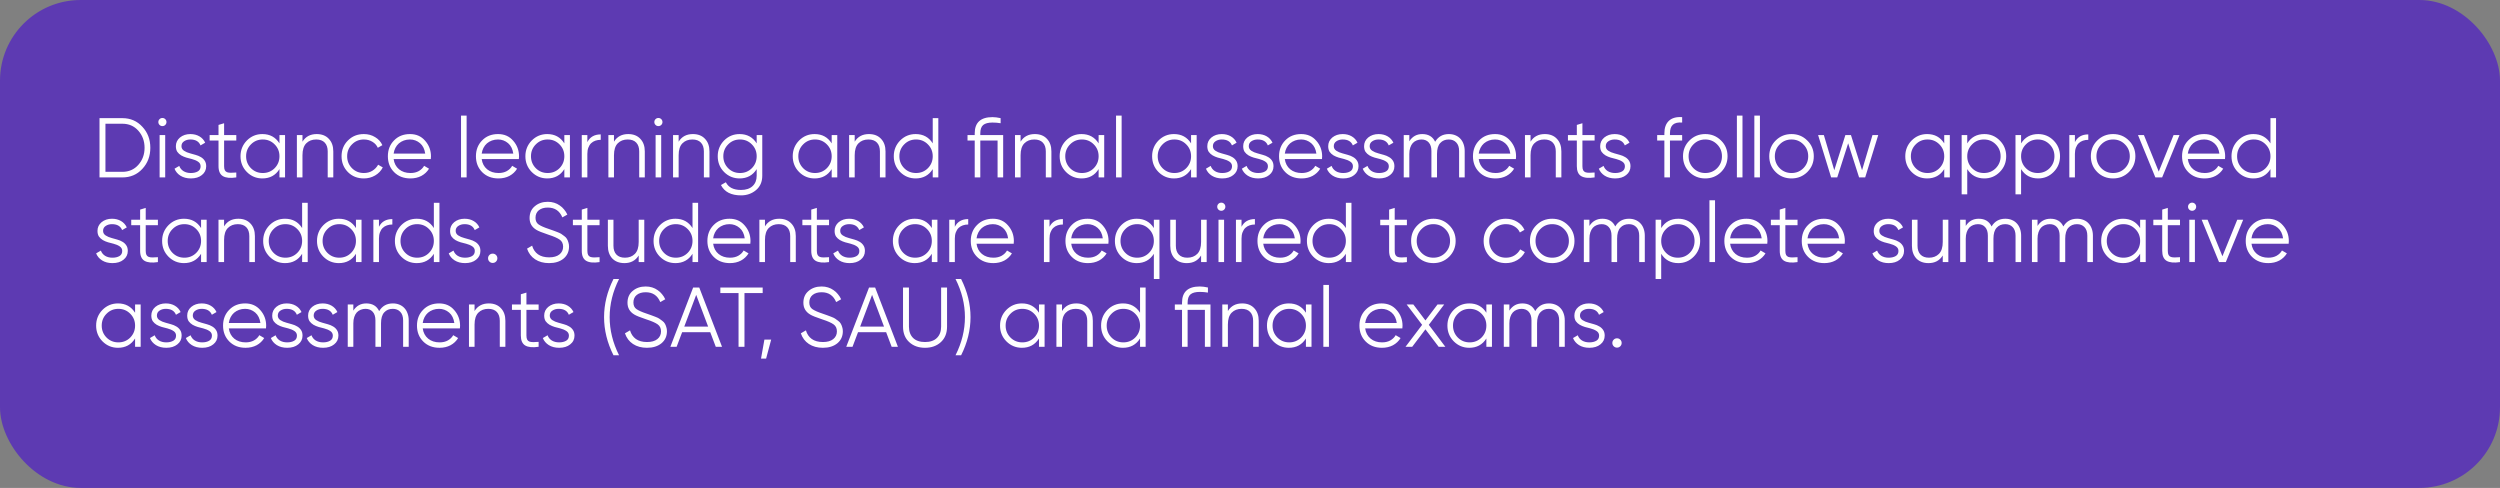 <?xml version="1.0" encoding="UTF-8"?> <svg xmlns="http://www.w3.org/2000/svg" width="620" height="121" viewBox="0 0 620 121" fill="none"><rect x="0" y="0" width="620" height="121" fill="#808080" stroke="none"/><rect x="0.5" y="0.5" width="619" height="120" rx="19.5" fill="#5D3AB2"></rect><rect x="0.5" y="0.5" width="619" height="120" rx="19.5" stroke="#5D3AB2"></rect><path d="M30.35 29.3C32.352 29.3 34.004 30.014 35.306 31.442C36.622 32.842 37.28 34.578 37.28 36.65C37.28 38.722 36.622 40.465 35.306 41.879C34.004 43.293 32.352 44 30.35 44H24.68V29.3H30.35ZM30.35 42.614C31.96 42.614 33.276 42.04 34.298 40.892C35.334 39.73 35.852 38.316 35.852 36.65C35.852 34.984 35.334 33.57 34.298 32.408C33.276 31.26 31.96 30.686 30.35 30.686H26.15V42.614H30.35ZM40.991 30.98C40.795 31.176 40.557 31.274 40.277 31.274C39.997 31.274 39.759 31.176 39.563 30.98C39.367 30.784 39.269 30.546 39.269 30.266C39.269 29.986 39.367 29.748 39.563 29.552C39.759 29.356 39.997 29.258 40.277 29.258C40.557 29.258 40.795 29.356 40.991 29.552C41.187 29.748 41.285 29.986 41.285 30.266C41.285 30.546 41.187 30.784 40.991 30.98ZM39.584 44V33.5H40.97V44H39.584ZM45.003 36.251C45.003 36.727 45.213 37.105 45.633 37.385C46.053 37.665 46.564 37.882 47.166 38.036C47.6 38.148 48.048 38.274 48.51 38.414C48.986 38.54 49.42 38.722 49.812 38.96C50.204 39.184 50.519 39.478 50.757 39.842C51.009 40.206 51.135 40.668 51.135 41.228C51.135 42.124 50.778 42.852 50.064 43.412C49.378 43.972 48.468 44.252 47.334 44.252C46.326 44.252 45.465 44.028 44.751 43.58C44.051 43.132 43.561 42.551 43.281 41.837L44.457 41.144C44.653 41.69 45.003 42.124 45.507 42.446C46.011 42.754 46.62 42.908 47.334 42.908C48.02 42.908 48.594 42.775 49.056 42.509C49.518 42.243 49.749 41.816 49.749 41.228C49.749 40.752 49.539 40.374 49.119 40.094C48.699 39.814 48.188 39.597 47.586 39.443C47.138 39.331 46.683 39.212 46.221 39.086C45.759 38.946 45.332 38.764 44.94 38.54C44.548 38.302 44.226 38.008 43.974 37.658C43.736 37.294 43.617 36.825 43.617 36.251C43.617 35.397 43.953 34.683 44.625 34.109C45.325 33.535 46.186 33.248 47.208 33.248C48.062 33.248 48.811 33.437 49.455 33.815C50.099 34.193 50.575 34.718 50.883 35.39L49.728 36.062C49.336 35.082 48.496 34.592 47.208 34.592C46.606 34.592 46.088 34.739 45.654 35.033C45.22 35.313 45.003 35.719 45.003 36.251ZM58.602 34.844H55.578V41.207C55.578 41.655 55.641 41.998 55.767 42.236C55.893 42.46 56.082 42.621 56.334 42.719C56.586 42.803 56.901 42.845 57.279 42.845C57.657 42.831 58.098 42.81 58.602 42.782V44C57.132 44.224 56.026 44.119 55.284 43.685C54.556 43.251 54.192 42.425 54.192 41.207V34.844H51.987V33.5H54.192V30.98L55.578 30.56V33.5H58.602V34.844ZM69.307 33.5H70.693V44H69.307V41.942C68.341 43.482 66.927 44.252 65.065 44.252C63.567 44.252 62.286 43.72 61.222 42.656C60.172 41.592 59.647 40.29 59.647 38.75C59.647 37.224 60.172 35.922 61.222 34.844C62.286 33.78 63.567 33.248 65.065 33.248C66.927 33.248 68.341 34.018 69.307 35.558V33.5ZM62.23 41.711C63.028 42.509 64.008 42.908 65.17 42.908C66.332 42.908 67.312 42.509 68.11 41.711C68.908 40.899 69.307 39.912 69.307 38.75C69.307 37.588 68.908 36.608 68.11 35.81C67.312 34.998 66.332 34.592 65.17 34.592C64.008 34.592 63.028 34.998 62.23 35.81C61.432 36.608 61.033 37.588 61.033 38.75C61.033 39.912 61.432 40.899 62.23 41.711ZM78.541 33.248C79.815 33.248 80.816 33.64 81.544 34.424C82.286 35.194 82.657 36.237 82.657 37.553V44H81.271V37.553C81.271 36.615 81.026 35.887 80.536 35.369C80.046 34.851 79.339 34.592 78.415 34.592C77.407 34.592 76.588 34.907 75.958 35.537C75.328 36.167 75.013 37.154 75.013 38.498V44H73.627V33.5H75.013V35.138C75.783 33.878 76.959 33.248 78.541 33.248ZM90.23 44.252C88.648 44.252 87.332 43.727 86.282 42.677C85.232 41.613 84.707 40.304 84.707 38.75C84.707 37.196 85.232 35.894 86.282 34.844C87.332 33.78 88.648 33.248 90.23 33.248C91.28 33.248 92.211 33.5 93.023 34.004C93.849 34.494 94.451 35.159 94.829 35.999L93.695 36.65C93.415 36.02 92.967 35.523 92.351 35.159C91.735 34.781 91.028 34.592 90.23 34.592C89.068 34.592 88.088 34.998 87.29 35.81C86.492 36.608 86.093 37.588 86.093 38.75C86.093 39.912 86.492 40.899 87.29 41.711C88.088 42.509 89.068 42.908 90.23 42.908C91.028 42.908 91.728 42.726 92.33 42.362C92.946 41.984 93.429 41.48 93.779 40.85L94.934 41.522C94.5 42.362 93.863 43.027 93.023 43.517C92.183 44.007 91.252 44.252 90.23 44.252ZM101.673 33.248C103.241 33.248 104.494 33.801 105.432 34.907C106.398 35.999 106.881 37.294 106.881 38.792C106.881 38.862 106.874 38.953 106.86 39.065C106.86 39.177 106.853 39.303 106.839 39.443H97.62C97.76 40.507 98.208 41.354 98.964 41.984C99.72 42.6 100.665 42.908 101.799 42.908C102.597 42.908 103.283 42.747 103.857 42.425C104.445 42.089 104.886 41.655 105.18 41.123L106.398 41.837C105.936 42.593 105.306 43.188 104.508 43.622C103.71 44.042 102.8 44.252 101.778 44.252C100.126 44.252 98.782 43.734 97.746 42.698C96.71 41.662 96.192 40.346 96.192 38.75C96.192 37.168 96.703 35.859 97.725 34.823C98.747 33.773 100.063 33.248 101.673 33.248ZM101.673 34.592C101.127 34.592 100.623 34.676 100.161 34.844C99.699 35.012 99.286 35.25 98.922 35.558C98.572 35.866 98.285 36.237 98.061 36.671C97.837 37.105 97.69 37.581 97.62 38.099H105.453C105.299 36.979 104.872 36.118 104.172 35.516C103.444 34.9 102.611 34.592 101.673 34.592ZM114.335 44V28.67H115.721V44H114.335ZM123.513 33.248C125.081 33.248 126.334 33.801 127.272 34.907C128.238 35.999 128.721 37.294 128.721 38.792C128.721 38.862 128.714 38.953 128.7 39.065C128.7 39.177 128.693 39.303 128.679 39.443H119.46C119.6 40.507 120.048 41.354 120.804 41.984C121.56 42.6 122.505 42.908 123.639 42.908C124.437 42.908 125.123 42.747 125.697 42.425C126.285 42.089 126.726 41.655 127.02 41.123L128.238 41.837C127.776 42.593 127.146 43.188 126.348 43.622C125.55 44.042 124.64 44.252 123.618 44.252C121.966 44.252 120.622 43.734 119.586 42.698C118.55 41.662 118.032 40.346 118.032 38.75C118.032 37.168 118.543 35.859 119.565 34.823C120.587 33.773 121.903 33.248 123.513 33.248ZM123.513 34.592C122.967 34.592 122.463 34.676 122.001 34.844C121.539 35.012 121.126 35.25 120.762 35.558C120.412 35.866 120.125 36.237 119.901 36.671C119.677 37.105 119.53 37.581 119.46 38.099H127.293C127.139 36.979 126.712 36.118 126.012 35.516C125.284 34.9 124.451 34.592 123.513 34.592ZM139.956 33.5H141.342V44H139.956V41.942C138.99 43.482 137.576 44.252 135.714 44.252C134.216 44.252 132.935 43.72 131.871 42.656C130.821 41.592 130.296 40.29 130.296 38.75C130.296 37.224 130.821 35.922 131.871 34.844C132.935 33.78 134.216 33.248 135.714 33.248C137.576 33.248 138.99 34.018 139.956 35.558V33.5ZM132.879 41.711C133.677 42.509 134.657 42.908 135.819 42.908C136.981 42.908 137.961 42.509 138.759 41.711C139.557 40.899 139.956 39.912 139.956 38.75C139.956 37.588 139.557 36.608 138.759 35.81C137.961 34.998 136.981 34.592 135.819 34.592C134.657 34.592 133.677 34.998 132.879 35.81C132.081 36.608 131.682 37.588 131.682 38.75C131.682 39.912 132.081 40.899 132.879 41.711ZM145.663 35.243C146.307 33.969 147.413 33.332 148.981 33.332V34.676C148.505 34.676 148.064 34.746 147.658 34.886C147.252 35.026 146.902 35.236 146.608 35.516C146.314 35.796 146.083 36.16 145.915 36.608C145.747 37.042 145.663 37.56 145.663 38.162V44H144.277V33.5H145.663V35.243ZM155.794 33.248C157.068 33.248 158.069 33.64 158.797 34.424C159.539 35.194 159.91 36.237 159.91 37.553V44H158.524V37.553C158.524 36.615 158.279 35.887 157.789 35.369C157.299 34.851 156.592 34.592 155.668 34.592C154.66 34.592 153.841 34.907 153.211 35.537C152.581 36.167 152.266 37.154 152.266 38.498V44H150.88V33.5H152.266V35.138C153.036 33.878 154.212 33.248 155.794 33.248ZM163.997 30.98C163.801 31.176 163.563 31.274 163.283 31.274C163.003 31.274 162.765 31.176 162.569 30.98C162.373 30.784 162.275 30.546 162.275 30.266C162.275 29.986 162.373 29.748 162.569 29.552C162.765 29.356 163.003 29.258 163.283 29.258C163.563 29.258 163.801 29.356 163.997 29.552C164.193 29.748 164.291 29.986 164.291 30.266C164.291 30.546 164.193 30.784 163.997 30.98ZM162.59 44V33.5H163.976V44H162.59ZM171.831 33.248C173.105 33.248 174.106 33.64 174.834 34.424C175.576 35.194 175.947 36.237 175.947 37.553V44H174.561V37.553C174.561 36.615 174.316 35.887 173.826 35.369C173.336 34.851 172.629 34.592 171.705 34.592C170.697 34.592 169.878 34.907 169.248 35.537C168.618 36.167 168.303 37.154 168.303 38.498V44H166.917V33.5H168.303V35.138C169.073 33.878 170.249 33.248 171.831 33.248ZM187.657 33.5H189.043V43.58C189.043 45.092 188.525 46.282 187.489 47.15C186.453 48.018 185.214 48.452 183.772 48.452C181.322 48.452 179.663 47.598 178.795 45.89L180.013 45.197C180.643 46.471 181.896 47.108 183.772 47.108C184.99 47.108 185.942 46.793 186.628 46.163C187.314 45.533 187.657 44.672 187.657 43.58V41.942C186.691 43.482 185.277 44.252 183.415 44.252C181.917 44.252 180.636 43.72 179.572 42.656C178.522 41.592 177.997 40.29 177.997 38.75C177.997 37.224 178.522 35.922 179.572 34.844C180.636 33.78 181.917 33.248 183.415 33.248C185.277 33.248 186.691 34.018 187.657 35.558V33.5ZM180.58 41.711C181.378 42.509 182.358 42.908 183.52 42.908C184.682 42.908 185.662 42.509 186.46 41.711C187.258 40.899 187.657 39.912 187.657 38.75C187.657 37.588 187.258 36.608 186.46 35.81C185.662 34.998 184.682 34.592 183.52 34.592C182.358 34.592 181.378 34.998 180.58 35.81C179.782 36.608 179.383 37.588 179.383 38.75C179.383 39.912 179.782 40.899 180.58 41.711ZM206.258 33.5H207.644V44H206.258V41.942C205.292 43.482 203.878 44.252 202.016 44.252C200.518 44.252 199.237 43.72 198.173 42.656C197.123 41.592 196.598 40.29 196.598 38.75C196.598 37.224 197.123 35.922 198.173 34.844C199.237 33.78 200.518 33.248 202.016 33.248C203.878 33.248 205.292 34.018 206.258 35.558V33.5ZM199.181 41.711C199.979 42.509 200.959 42.908 202.121 42.908C203.283 42.908 204.263 42.509 205.061 41.711C205.859 40.899 206.258 39.912 206.258 38.75C206.258 37.588 205.859 36.608 205.061 35.81C204.263 34.998 203.283 34.592 202.121 34.592C200.959 34.592 199.979 34.998 199.181 35.81C198.383 36.608 197.984 37.588 197.984 38.75C197.984 39.912 198.383 40.899 199.181 41.711ZM215.492 33.248C216.766 33.248 217.767 33.64 218.495 34.424C219.237 35.194 219.608 36.237 219.608 37.553V44H218.222V37.553C218.222 36.615 217.977 35.887 217.487 35.369C216.997 34.851 216.29 34.592 215.366 34.592C214.358 34.592 213.539 34.907 212.909 35.537C212.279 36.167 211.964 37.154 211.964 38.498V44H210.578V33.5H211.964V35.138C212.734 33.878 213.91 33.248 215.492 33.248ZM231.318 29.3H232.704V44H231.318V41.942C230.352 43.482 228.938 44.252 227.076 44.252C225.578 44.252 224.297 43.72 223.233 42.656C222.183 41.592 221.658 40.29 221.658 38.75C221.658 37.224 222.183 35.922 223.233 34.844C224.297 33.78 225.578 33.248 227.076 33.248C228.938 33.248 230.352 34.018 231.318 35.558V29.3ZM224.241 41.711C225.039 42.509 226.019 42.908 227.181 42.908C228.343 42.908 229.323 42.509 230.121 41.711C230.919 40.899 231.318 39.912 231.318 38.75C231.318 37.588 230.919 36.608 230.121 35.81C229.323 34.998 228.343 34.592 227.181 34.592C226.019 34.592 225.039 34.998 224.241 35.81C223.443 36.608 223.044 37.588 223.044 38.75C223.044 39.912 223.443 40.899 224.241 41.711ZM248.785 33.5V44H247.399V34.844H243.115V44H241.729V34.844H239.944V33.5H241.729V33.08C241.729 30.392 243.199 29.048 246.139 29.048C246.727 29.048 247.399 29.132 248.155 29.3V30.56C247.833 30.504 247.504 30.462 247.168 30.434C246.832 30.406 246.489 30.392 246.139 30.392C245.089 30.392 244.319 30.595 243.829 31.001C243.353 31.407 243.115 32.1 243.115 33.08V33.5H248.785ZM256.631 33.248C257.905 33.248 258.906 33.64 259.634 34.424C260.376 35.194 260.747 36.237 260.747 37.553V44H259.361V37.553C259.361 36.615 259.116 35.887 258.626 35.369C258.136 34.851 257.429 34.592 256.505 34.592C255.497 34.592 254.678 34.907 254.048 35.537C253.418 36.167 253.103 37.154 253.103 38.498V44H251.717V33.5H253.103V35.138C253.873 33.878 255.049 33.248 256.631 33.248ZM272.457 33.5H273.843V44H272.457V41.942C271.491 43.482 270.077 44.252 268.215 44.252C266.717 44.252 265.436 43.72 264.372 42.656C263.322 41.592 262.797 40.29 262.797 38.75C262.797 37.224 263.322 35.922 264.372 34.844C265.436 33.78 266.717 33.248 268.215 33.248C270.077 33.248 271.491 34.018 272.457 35.558V33.5ZM265.38 41.711C266.178 42.509 267.158 42.908 268.32 42.908C269.482 42.908 270.462 42.509 271.26 41.711C272.058 40.899 272.457 39.912 272.457 38.75C272.457 37.588 272.058 36.608 271.26 35.81C270.462 34.998 269.482 34.592 268.32 34.592C267.158 34.592 266.178 34.998 265.38 35.81C264.582 36.608 264.183 37.588 264.183 38.75C264.183 39.912 264.582 40.899 265.38 41.711ZM276.778 44V28.67H278.164V44H276.778ZM295.385 33.5H296.771V44H295.385V41.942C294.419 43.482 293.005 44.252 291.143 44.252C289.645 44.252 288.364 43.72 287.3 42.656C286.25 41.592 285.725 40.29 285.725 38.75C285.725 37.224 286.25 35.922 287.3 34.844C288.364 33.78 289.645 33.248 291.143 33.248C293.005 33.248 294.419 34.018 295.385 35.558V33.5ZM288.308 41.711C289.106 42.509 290.086 42.908 291.248 42.908C292.41 42.908 293.39 42.509 294.188 41.711C294.986 40.899 295.385 39.912 295.385 38.75C295.385 37.588 294.986 36.608 294.188 35.81C293.39 34.998 292.41 34.592 291.248 34.592C290.086 34.592 289.106 34.998 288.308 35.81C287.51 36.608 287.111 37.588 287.111 38.75C287.111 39.912 287.51 40.899 288.308 41.711ZM300.797 36.251C300.797 36.727 301.007 37.105 301.427 37.385C301.847 37.665 302.358 37.882 302.96 38.036C303.394 38.148 303.842 38.274 304.304 38.414C304.78 38.54 305.214 38.722 305.606 38.96C305.998 39.184 306.313 39.478 306.551 39.842C306.803 40.206 306.929 40.668 306.929 41.228C306.929 42.124 306.572 42.852 305.858 43.412C305.172 43.972 304.262 44.252 303.128 44.252C302.12 44.252 301.259 44.028 300.545 43.58C299.845 43.132 299.355 42.551 299.075 41.837L300.251 41.144C300.447 41.69 300.797 42.124 301.301 42.446C301.805 42.754 302.414 42.908 303.128 42.908C303.814 42.908 304.388 42.775 304.85 42.509C305.312 42.243 305.543 41.816 305.543 41.228C305.543 40.752 305.333 40.374 304.913 40.094C304.493 39.814 303.982 39.597 303.38 39.443C302.932 39.331 302.477 39.212 302.015 39.086C301.553 38.946 301.126 38.764 300.734 38.54C300.342 38.302 300.02 38.008 299.768 37.658C299.53 37.294 299.411 36.825 299.411 36.251C299.411 35.397 299.747 34.683 300.419 34.109C301.119 33.535 301.98 33.248 303.002 33.248C303.856 33.248 304.605 33.437 305.249 33.815C305.893 34.193 306.369 34.718 306.677 35.39L305.522 36.062C305.13 35.082 304.29 34.592 303.002 34.592C302.4 34.592 301.882 34.739 301.448 35.033C301.014 35.313 300.797 35.719 300.797 36.251ZM309.698 36.251C309.698 36.727 309.908 37.105 310.328 37.385C310.748 37.665 311.259 37.882 311.861 38.036C312.295 38.148 312.743 38.274 313.205 38.414C313.681 38.54 314.115 38.722 314.507 38.96C314.899 39.184 315.214 39.478 315.452 39.842C315.704 40.206 315.83 40.668 315.83 41.228C315.83 42.124 315.473 42.852 314.759 43.412C314.073 43.972 313.163 44.252 312.029 44.252C311.021 44.252 310.16 44.028 309.446 43.58C308.746 43.132 308.256 42.551 307.976 41.837L309.152 41.144C309.348 41.69 309.698 42.124 310.202 42.446C310.706 42.754 311.315 42.908 312.029 42.908C312.715 42.908 313.289 42.775 313.751 42.509C314.213 42.243 314.444 41.816 314.444 41.228C314.444 40.752 314.234 40.374 313.814 40.094C313.394 39.814 312.883 39.597 312.281 39.443C311.833 39.331 311.378 39.212 310.916 39.086C310.454 38.946 310.027 38.764 309.635 38.54C309.243 38.302 308.921 38.008 308.669 37.658C308.431 37.294 308.312 36.825 308.312 36.251C308.312 35.397 308.648 34.683 309.32 34.109C310.02 33.535 310.881 33.248 311.903 33.248C312.757 33.248 313.506 33.437 314.15 33.815C314.794 34.193 315.27 34.718 315.578 35.39L314.423 36.062C314.031 35.082 313.191 34.592 311.903 34.592C311.301 34.592 310.783 34.739 310.349 35.033C309.915 35.313 309.698 35.719 309.698 36.251ZM322.685 33.248C324.253 33.248 325.506 33.801 326.444 34.907C327.41 35.999 327.893 37.294 327.893 38.792C327.893 38.862 327.886 38.953 327.872 39.065C327.872 39.177 327.865 39.303 327.851 39.443H318.632C318.772 40.507 319.22 41.354 319.976 41.984C320.732 42.6 321.677 42.908 322.811 42.908C323.609 42.908 324.295 42.747 324.869 42.425C325.457 42.089 325.898 41.655 326.192 41.123L327.41 41.837C326.948 42.593 326.318 43.188 325.52 43.622C324.722 44.042 323.812 44.252 322.79 44.252C321.138 44.252 319.794 43.734 318.758 42.698C317.722 41.662 317.204 40.346 317.204 38.75C317.204 37.168 317.715 35.859 318.737 34.823C319.759 33.773 321.075 33.248 322.685 33.248ZM322.685 34.592C322.139 34.592 321.635 34.676 321.173 34.844C320.711 35.012 320.298 35.25 319.934 35.558C319.584 35.866 319.297 36.237 319.073 36.671C318.849 37.105 318.702 37.581 318.632 38.099H326.465C326.311 36.979 325.884 36.118 325.184 35.516C324.456 34.9 323.623 34.592 322.685 34.592ZM330.78 36.251C330.78 36.727 330.99 37.105 331.41 37.385C331.83 37.665 332.341 37.882 332.943 38.036C333.377 38.148 333.825 38.274 334.287 38.414C334.763 38.54 335.197 38.722 335.589 38.96C335.981 39.184 336.296 39.478 336.534 39.842C336.786 40.206 336.912 40.668 336.912 41.228C336.912 42.124 336.555 42.852 335.841 43.412C335.155 43.972 334.245 44.252 333.111 44.252C332.103 44.252 331.242 44.028 330.528 43.58C329.828 43.132 329.338 42.551 329.058 41.837L330.234 41.144C330.43 41.69 330.78 42.124 331.284 42.446C331.788 42.754 332.397 42.908 333.111 42.908C333.797 42.908 334.371 42.775 334.833 42.509C335.295 42.243 335.526 41.816 335.526 41.228C335.526 40.752 335.316 40.374 334.896 40.094C334.476 39.814 333.965 39.597 333.363 39.443C332.915 39.331 332.46 39.212 331.998 39.086C331.536 38.946 331.109 38.764 330.717 38.54C330.325 38.302 330.003 38.008 329.751 37.658C329.513 37.294 329.394 36.825 329.394 36.251C329.394 35.397 329.73 34.683 330.402 34.109C331.102 33.535 331.963 33.248 332.985 33.248C333.839 33.248 334.588 33.437 335.232 33.815C335.876 34.193 336.352 34.718 336.66 35.39L335.505 36.062C335.113 35.082 334.273 34.592 332.985 34.592C332.383 34.592 331.865 34.739 331.431 35.033C330.997 35.313 330.78 35.719 330.78 36.251ZM339.68 36.251C339.68 36.727 339.89 37.105 340.31 37.385C340.73 37.665 341.241 37.882 341.843 38.036C342.277 38.148 342.725 38.274 343.187 38.414C343.663 38.54 344.097 38.722 344.489 38.96C344.881 39.184 345.196 39.478 345.434 39.842C345.686 40.206 345.812 40.668 345.812 41.228C345.812 42.124 345.455 42.852 344.741 43.412C344.055 43.972 343.145 44.252 342.011 44.252C341.003 44.252 340.142 44.028 339.428 43.58C338.728 43.132 338.238 42.551 337.958 41.837L339.134 41.144C339.33 41.69 339.68 42.124 340.184 42.446C340.688 42.754 341.297 42.908 342.011 42.908C342.697 42.908 343.271 42.775 343.733 42.509C344.195 42.243 344.426 41.816 344.426 41.228C344.426 40.752 344.216 40.374 343.796 40.094C343.376 39.814 342.865 39.597 342.263 39.443C341.815 39.331 341.36 39.212 340.898 39.086C340.436 38.946 340.009 38.764 339.617 38.54C339.225 38.302 338.903 38.008 338.651 37.658C338.413 37.294 338.294 36.825 338.294 36.251C338.294 35.397 338.63 34.683 339.302 34.109C340.002 33.535 340.863 33.248 341.885 33.248C342.739 33.248 343.488 33.437 344.132 33.815C344.776 34.193 345.252 34.718 345.56 35.39L344.405 36.062C344.013 35.082 343.173 34.592 341.885 34.592C341.283 34.592 340.765 34.739 340.331 35.033C339.897 35.313 339.68 35.719 339.68 36.251ZM359.317 33.248C359.905 33.248 360.437 33.346 360.913 33.542C361.403 33.738 361.816 34.018 362.152 34.382C362.502 34.746 362.768 35.187 362.95 35.705C363.146 36.223 363.244 36.804 363.244 37.448V44H361.858V37.448C361.858 36.524 361.62 35.817 361.144 35.327C360.682 34.837 360.066 34.592 359.296 34.592C358.414 34.592 357.707 34.886 357.175 35.474C356.643 36.048 356.377 36.951 356.377 38.183V44H354.991V37.448C354.991 36.524 354.767 35.817 354.319 35.327C353.885 34.837 353.29 34.592 352.534 34.592C352.114 34.592 351.715 34.669 351.337 34.823C350.973 34.963 350.651 35.18 350.371 35.474C350.105 35.768 349.895 36.146 349.741 36.608C349.587 37.056 349.51 37.581 349.51 38.183V44H348.124V33.5H349.51V35.033C350.266 33.843 351.337 33.248 352.723 33.248C354.249 33.248 355.313 33.885 355.915 35.159C356.671 33.885 357.805 33.248 359.317 33.248ZM370.776 33.248C372.344 33.248 373.597 33.801 374.535 34.907C375.501 35.999 375.984 37.294 375.984 38.792C375.984 38.862 375.977 38.953 375.963 39.065C375.963 39.177 375.956 39.303 375.942 39.443H366.723C366.863 40.507 367.311 41.354 368.067 41.984C368.823 42.6 369.768 42.908 370.902 42.908C371.7 42.908 372.386 42.747 372.96 42.425C373.548 42.089 373.989 41.655 374.283 41.123L375.501 41.837C375.039 42.593 374.409 43.188 373.611 43.622C372.813 44.042 371.903 44.252 370.881 44.252C369.229 44.252 367.885 43.734 366.849 42.698C365.813 41.662 365.295 40.346 365.295 38.75C365.295 37.168 365.806 35.859 366.828 34.823C367.85 33.773 369.166 33.248 370.776 33.248ZM370.776 34.592C370.23 34.592 369.726 34.676 369.264 34.844C368.802 35.012 368.389 35.25 368.025 35.558C367.675 35.866 367.388 36.237 367.164 36.671C366.94 37.105 366.793 37.581 366.723 38.099H374.556C374.402 36.979 373.975 36.118 373.275 35.516C372.547 34.9 371.714 34.592 370.776 34.592ZM383.103 33.248C384.377 33.248 385.378 33.64 386.106 34.424C386.848 35.194 387.219 36.237 387.219 37.553V44H385.833V37.553C385.833 36.615 385.588 35.887 385.098 35.369C384.608 34.851 383.901 34.592 382.977 34.592C381.969 34.592 381.15 34.907 380.52 35.537C379.89 36.167 379.575 37.154 379.575 38.498V44H378.189V33.5H379.575V35.138C380.345 33.878 381.521 33.248 383.103 33.248ZM395.464 34.844H392.44V41.207C392.44 41.655 392.503 41.998 392.629 42.236C392.755 42.46 392.944 42.621 393.196 42.719C393.448 42.803 393.763 42.845 394.141 42.845C394.519 42.831 394.96 42.81 395.464 42.782V44C393.994 44.224 392.888 44.119 392.146 43.685C391.418 43.251 391.054 42.425 391.054 41.207V34.844H388.849V33.5H391.054V30.98L392.44 30.56V33.5H395.464V34.844ZM398.23 36.251C398.23 36.727 398.44 37.105 398.86 37.385C399.28 37.665 399.791 37.882 400.393 38.036C400.827 38.148 401.275 38.274 401.737 38.414C402.213 38.54 402.647 38.722 403.039 38.96C403.431 39.184 403.746 39.478 403.984 39.842C404.236 40.206 404.362 40.668 404.362 41.228C404.362 42.124 404.005 42.852 403.291 43.412C402.605 43.972 401.695 44.252 400.561 44.252C399.553 44.252 398.692 44.028 397.978 43.58C397.278 43.132 396.788 42.551 396.508 41.837L397.684 41.144C397.88 41.69 398.23 42.124 398.734 42.446C399.238 42.754 399.847 42.908 400.561 42.908C401.247 42.908 401.821 42.775 402.283 42.509C402.745 42.243 402.976 41.816 402.976 41.228C402.976 40.752 402.766 40.374 402.346 40.094C401.926 39.814 401.415 39.597 400.813 39.443C400.365 39.331 399.91 39.212 399.448 39.086C398.986 38.946 398.559 38.764 398.167 38.54C397.775 38.302 397.453 38.008 397.201 37.658C396.963 37.294 396.844 36.825 396.844 36.251C396.844 35.397 397.18 34.683 397.852 34.109C398.552 33.535 399.413 33.248 400.435 33.248C401.289 33.248 402.038 33.437 402.682 33.815C403.326 34.193 403.802 34.718 404.11 35.39L402.955 36.062C402.563 35.082 401.723 34.592 400.435 34.592C399.833 34.592 399.315 34.739 398.881 35.033C398.447 35.313 398.23 35.719 398.23 36.251ZM417.174 30.392C416.152 30.308 415.389 30.483 414.885 30.917C414.395 31.351 414.15 32.072 414.15 33.08V33.5H417.174V34.844H414.15V44H412.764V34.844H410.979V33.5H412.764V33.08C412.764 31.694 413.142 30.651 413.898 29.951C414.654 29.251 415.746 28.95 417.174 29.048V30.392ZM426.814 42.677C425.736 43.727 424.434 44.252 422.908 44.252C421.354 44.252 420.045 43.727 418.981 42.677C417.917 41.613 417.385 40.304 417.385 38.75C417.385 37.196 417.917 35.894 418.981 34.844C420.045 33.78 421.354 33.248 422.908 33.248C424.448 33.248 425.75 33.78 426.814 34.844C427.892 35.894 428.431 37.196 428.431 38.75C428.431 40.29 427.892 41.599 426.814 42.677ZM419.968 41.711C420.766 42.509 421.746 42.908 422.908 42.908C424.07 42.908 425.05 42.509 425.848 41.711C426.646 40.899 427.045 39.912 427.045 38.75C427.045 37.588 426.646 36.608 425.848 35.81C425.05 34.998 424.07 34.592 422.908 34.592C421.746 34.592 420.766 34.998 419.968 35.81C419.17 36.608 418.771 37.588 418.771 38.75C418.771 39.912 419.17 40.899 419.968 41.711ZM430.75 44V28.67H432.136V44H430.75ZM435.077 44V28.67H436.463V44H435.077ZM448.204 42.677C447.126 43.727 445.824 44.252 444.298 44.252C442.744 44.252 441.435 43.727 440.371 42.677C439.307 41.613 438.775 40.304 438.775 38.75C438.775 37.196 439.307 35.894 440.371 34.844C441.435 33.78 442.744 33.248 444.298 33.248C445.838 33.248 447.14 33.78 448.204 34.844C449.282 35.894 449.821 37.196 449.821 38.75C449.821 40.29 449.282 41.599 448.204 42.677ZM441.358 41.711C442.156 42.509 443.136 42.908 444.298 42.908C445.46 42.908 446.44 42.509 447.238 41.711C448.036 40.899 448.435 39.912 448.435 38.75C448.435 37.588 448.036 36.608 447.238 35.81C446.44 34.998 445.46 34.592 444.298 34.592C443.136 34.592 442.156 34.998 441.358 35.81C440.56 36.608 440.161 37.588 440.161 38.75C440.161 39.912 440.56 40.899 441.358 41.711ZM464.372 33.5H465.8L462.566 44H461.054L458.345 35.537L455.636 44H454.124L450.89 33.5H452.318L454.901 42.215L457.652 33.5H459.038L461.789 42.215L464.372 33.5ZM482.17 33.5H483.556V44H482.17V41.942C481.204 43.482 479.79 44.252 477.928 44.252C476.43 44.252 475.149 43.72 474.085 42.656C473.035 41.592 472.51 40.29 472.51 38.75C472.51 37.224 473.035 35.922 474.085 34.844C475.149 33.78 476.43 33.248 477.928 33.248C479.79 33.248 481.204 34.018 482.17 35.558V33.5ZM475.093 41.711C475.891 42.509 476.871 42.908 478.033 42.908C479.195 42.908 480.175 42.509 480.973 41.711C481.771 40.899 482.17 39.912 482.17 38.75C482.17 37.588 481.771 36.608 480.973 35.81C480.175 34.998 479.195 34.592 478.033 34.592C476.871 34.592 475.891 34.998 475.093 35.81C474.295 36.608 473.896 37.588 473.896 38.75C473.896 39.912 474.295 40.899 475.093 41.711ZM492.119 33.248C493.617 33.248 494.891 33.78 495.941 34.844C497.005 35.908 497.537 37.21 497.537 38.75C497.537 40.29 497.005 41.592 495.941 42.656C494.891 43.72 493.617 44.252 492.119 44.252C490.257 44.252 488.843 43.482 487.877 41.942V48.2H486.491V33.5H487.877V35.558C488.843 34.018 490.257 33.248 492.119 33.248ZM489.074 41.711C489.872 42.509 490.852 42.908 492.014 42.908C493.176 42.908 494.156 42.509 494.954 41.711C495.752 40.899 496.151 39.912 496.151 38.75C496.151 37.588 495.752 36.608 494.954 35.81C494.156 34.998 493.176 34.592 492.014 34.592C490.852 34.592 489.872 34.998 489.074 35.81C488.276 36.608 487.877 37.588 487.877 38.75C487.877 39.912 488.276 40.899 489.074 41.711ZM505.469 33.248C506.967 33.248 508.241 33.78 509.291 34.844C510.355 35.908 510.887 37.21 510.887 38.75C510.887 40.29 510.355 41.592 509.291 42.656C508.241 43.72 506.967 44.252 505.469 44.252C503.607 44.252 502.193 43.482 501.227 41.942V48.2H499.841V33.5H501.227V35.558C502.193 34.018 503.607 33.248 505.469 33.248ZM502.424 41.711C503.222 42.509 504.202 42.908 505.364 42.908C506.526 42.908 507.506 42.509 508.304 41.711C509.102 40.899 509.501 39.912 509.501 38.75C509.501 37.588 509.102 36.608 508.304 35.81C507.506 34.998 506.526 34.592 505.364 34.592C504.202 34.592 503.222 34.998 502.424 35.81C501.626 36.608 501.227 37.588 501.227 38.75C501.227 39.912 501.626 40.899 502.424 41.711ZM514.578 35.243C515.222 33.969 516.328 33.332 517.896 33.332V34.676C517.42 34.676 516.979 34.746 516.573 34.886C516.167 35.026 515.817 35.236 515.523 35.516C515.229 35.796 514.998 36.16 514.83 36.608C514.662 37.042 514.578 37.56 514.578 38.162V44H513.192V33.5H514.578V35.243ZM527.958 42.677C526.88 43.727 525.578 44.252 524.052 44.252C522.498 44.252 521.189 43.727 520.125 42.677C519.061 41.613 518.529 40.304 518.529 38.75C518.529 37.196 519.061 35.894 520.125 34.844C521.189 33.78 522.498 33.248 524.052 33.248C525.592 33.248 526.894 33.78 527.958 34.844C529.036 35.894 529.575 37.196 529.575 38.75C529.575 40.29 529.036 41.599 527.958 42.677ZM521.112 41.711C521.91 42.509 522.89 42.908 524.052 42.908C525.214 42.908 526.194 42.509 526.992 41.711C527.79 40.899 528.189 39.912 528.189 38.75C528.189 37.588 527.79 36.608 526.992 35.81C526.194 34.998 525.214 34.592 524.052 34.592C522.89 34.592 521.91 34.998 521.112 35.81C520.314 36.608 519.915 37.588 519.915 38.75C519.915 39.912 520.314 40.899 521.112 41.711ZM539.045 33.5H540.515L536.21 44H534.53L530.225 33.5H531.695L535.37 42.551L539.045 33.5ZM546.631 33.248C548.199 33.248 549.452 33.801 550.39 34.907C551.356 35.999 551.839 37.294 551.839 38.792C551.839 38.862 551.832 38.953 551.818 39.065C551.818 39.177 551.811 39.303 551.797 39.443H542.578C542.718 40.507 543.166 41.354 543.922 41.984C544.678 42.6 545.623 42.908 546.757 42.908C547.555 42.908 548.241 42.747 548.815 42.425C549.403 42.089 549.844 41.655 550.138 41.123L551.356 41.837C550.894 42.593 550.264 43.188 549.466 43.622C548.668 44.042 547.758 44.252 546.736 44.252C545.084 44.252 543.74 43.734 542.704 42.698C541.668 41.662 541.15 40.346 541.15 38.75C541.15 37.168 541.661 35.859 542.683 34.823C543.705 33.773 545.021 33.248 546.631 33.248ZM546.631 34.592C546.085 34.592 545.581 34.676 545.119 34.844C544.657 35.012 544.244 35.25 543.88 35.558C543.53 35.866 543.243 36.237 543.019 36.671C542.795 37.105 542.648 37.581 542.578 38.099H550.411C550.257 36.979 549.83 36.118 549.13 35.516C548.402 34.9 547.569 34.592 546.631 34.592ZM563.073 29.3H564.459V44H563.073V41.942C562.107 43.482 560.693 44.252 558.831 44.252C557.333 44.252 556.052 43.72 554.988 42.656C553.938 41.592 553.413 40.29 553.413 38.75C553.413 37.224 553.938 35.922 554.988 34.844C556.052 33.78 557.333 33.248 558.831 33.248C560.693 33.248 562.107 34.018 563.073 35.558V29.3ZM555.996 41.711C556.794 42.509 557.774 42.908 558.936 42.908C560.098 42.908 561.078 42.509 561.876 41.711C562.674 40.899 563.073 39.912 563.073 38.75C563.073 37.588 562.674 36.608 561.876 35.81C561.078 34.998 560.098 34.592 558.936 34.592C557.774 34.592 556.794 34.998 555.996 35.81C555.198 36.608 554.799 37.588 554.799 38.75C554.799 39.912 555.198 40.899 555.996 41.711ZM25.562 57.251C25.562 57.727 25.772 58.105 26.192 58.385C26.612 58.665 27.123 58.882 27.725 59.036C28.159 59.148 28.607 59.274 29.069 59.414C29.545 59.54 29.979 59.722 30.371 59.96C30.763 60.184 31.078 60.478 31.316 60.842C31.568 61.206 31.694 61.668 31.694 62.228C31.694 63.124 31.337 63.852 30.623 64.412C29.937 64.972 29.027 65.252 27.893 65.252C26.885 65.252 26.024 65.028 25.31 64.58C24.61 64.132 24.12 63.551 23.84 62.837L25.016 62.144C25.212 62.69 25.562 63.124 26.066 63.446C26.57 63.754 27.179 63.908 27.893 63.908C28.579 63.908 29.153 63.775 29.615 63.509C30.077 63.243 30.308 62.816 30.308 62.228C30.308 61.752 30.098 61.374 29.678 61.094C29.258 60.814 28.747 60.597 28.145 60.443C27.697 60.331 27.242 60.212 26.78 60.086C26.318 59.946 25.891 59.764 25.499 59.54C25.107 59.302 24.785 59.008 24.533 58.658C24.295 58.294 24.176 57.825 24.176 57.251C24.176 56.397 24.512 55.683 25.184 55.109C25.884 54.535 26.745 54.248 27.767 54.248C28.621 54.248 29.37 54.437 30.014 54.815C30.658 55.193 31.134 55.718 31.442 56.39L30.287 57.062C29.895 56.082 29.055 55.592 27.767 55.592C27.165 55.592 26.647 55.739 26.213 56.033C25.779 56.313 25.562 56.719 25.562 57.251ZM39.161 55.844H36.137V62.207C36.137 62.655 36.2 62.998 36.326 63.236C36.452 63.46 36.641 63.621 36.893 63.719C37.145 63.803 37.46 63.845 37.838 63.845C38.216 63.831 38.657 63.81 39.161 63.782V65C37.691 65.224 36.585 65.119 35.843 64.685C35.115 64.251 34.751 63.425 34.751 62.207V55.844H32.546V54.5H34.751V51.98L36.137 51.56V54.5H39.161V55.844ZM49.865 54.5H51.251V65H49.865V62.942C48.899 64.482 47.485 65.252 45.623 65.252C44.125 65.252 42.844 64.72 41.78 63.656C40.73 62.592 40.205 61.29 40.205 59.75C40.205 58.224 40.73 56.922 41.78 55.844C42.844 54.78 44.125 54.248 45.623 54.248C47.485 54.248 48.899 55.018 49.865 56.558V54.5ZM42.788 62.711C43.586 63.509 44.566 63.908 45.728 63.908C46.89 63.908 47.87 63.509 48.668 62.711C49.466 61.899 49.865 60.912 49.865 59.75C49.865 58.588 49.466 57.608 48.668 56.81C47.87 55.998 46.89 55.592 45.728 55.592C44.566 55.592 43.586 55.998 42.788 56.81C41.99 57.608 41.591 58.588 41.591 59.75C41.591 60.912 41.99 61.899 42.788 62.711ZM59.1 54.248C60.374 54.248 61.375 54.64 62.103 55.424C62.845 56.194 63.216 57.237 63.216 58.553V65H61.83V58.553C61.83 57.615 61.585 56.887 61.095 56.369C60.605 55.851 59.898 55.592 58.974 55.592C57.966 55.592 57.147 55.907 56.517 56.537C55.887 57.167 55.572 58.154 55.572 59.498V65H54.186V54.5H55.572V56.138C56.342 54.878 57.518 54.248 59.1 54.248ZM74.926 50.3H76.312V65H74.926V62.942C73.96 64.482 72.546 65.252 70.684 65.252C69.186 65.252 67.905 64.72 66.841 63.656C65.791 62.592 65.266 61.29 65.266 59.75C65.266 58.224 65.791 56.922 66.841 55.844C67.905 54.78 69.186 54.248 70.684 54.248C72.546 54.248 73.96 55.018 74.926 56.558V50.3ZM67.849 62.711C68.647 63.509 69.627 63.908 70.789 63.908C71.951 63.908 72.931 63.509 73.729 62.711C74.527 61.899 74.926 60.912 74.926 59.75C74.926 58.588 74.527 57.608 73.729 56.81C72.931 55.998 71.951 55.592 70.789 55.592C69.627 55.592 68.647 55.998 67.849 56.81C67.051 57.608 66.652 58.588 66.652 59.75C66.652 60.912 67.051 61.899 67.849 62.711ZM88.276 54.5H89.662V65H88.276V62.942C87.31 64.482 85.896 65.252 84.034 65.252C82.536 65.252 81.255 64.72 80.191 63.656C79.141 62.592 78.616 61.29 78.616 59.75C78.616 58.224 79.141 56.922 80.191 55.844C81.255 54.78 82.536 54.248 84.034 54.248C85.896 54.248 87.31 55.018 88.276 56.558V54.5ZM81.199 62.711C81.997 63.509 82.977 63.908 84.139 63.908C85.301 63.908 86.281 63.509 87.079 62.711C87.877 61.899 88.276 60.912 88.276 59.75C88.276 58.588 87.877 57.608 87.079 56.81C86.281 55.998 85.301 55.592 84.139 55.592C82.977 55.592 81.997 55.998 81.199 56.81C80.401 57.608 80.002 58.588 80.002 59.75C80.002 60.912 80.401 61.899 81.199 62.711ZM93.983 56.243C94.627 54.969 95.733 54.332 97.301 54.332V55.676C96.825 55.676 96.384 55.746 95.978 55.886C95.572 56.026 95.222 56.236 94.928 56.516C94.634 56.796 94.403 57.16 94.235 57.608C94.067 58.042 93.983 58.56 93.983 59.162V65H92.597V54.5H93.983V56.243ZM107.595 50.3H108.981V65H107.595V62.942C106.629 64.482 105.215 65.252 103.353 65.252C101.855 65.252 100.574 64.72 99.51 63.656C98.46 62.592 97.935 61.29 97.935 59.75C97.935 58.224 98.46 56.922 99.51 55.844C100.574 54.78 101.855 54.248 103.353 54.248C105.215 54.248 106.629 55.018 107.595 56.558V50.3ZM100.518 62.711C101.316 63.509 102.296 63.908 103.458 63.908C104.62 63.908 105.6 63.509 106.398 62.711C107.196 61.899 107.595 60.912 107.595 59.75C107.595 58.588 107.196 57.608 106.398 56.81C105.6 55.998 104.62 55.592 103.458 55.592C102.296 55.592 101.316 55.998 100.518 56.81C99.72 57.608 99.321 58.588 99.321 59.75C99.321 60.912 99.72 61.899 100.518 62.711ZM113.007 57.251C113.007 57.727 113.217 58.105 113.637 58.385C114.057 58.665 114.568 58.882 115.17 59.036C115.604 59.148 116.052 59.274 116.514 59.414C116.99 59.54 117.424 59.722 117.816 59.96C118.208 60.184 118.523 60.478 118.761 60.842C119.013 61.206 119.139 61.668 119.139 62.228C119.139 63.124 118.782 63.852 118.068 64.412C117.382 64.972 116.472 65.252 115.338 65.252C114.33 65.252 113.469 65.028 112.755 64.58C112.055 64.132 111.565 63.551 111.285 62.837L112.461 62.144C112.657 62.69 113.007 63.124 113.511 63.446C114.015 63.754 114.624 63.908 115.338 63.908C116.024 63.908 116.598 63.775 117.06 63.509C117.522 63.243 117.753 62.816 117.753 62.228C117.753 61.752 117.543 61.374 117.123 61.094C116.703 60.814 116.192 60.597 115.59 60.443C115.142 60.331 114.687 60.212 114.225 60.086C113.763 59.946 113.336 59.764 112.944 59.54C112.552 59.302 112.23 59.008 111.978 58.658C111.74 58.294 111.621 57.825 111.621 57.251C111.621 56.397 111.957 55.683 112.629 55.109C113.329 54.535 114.19 54.248 115.212 54.248C116.066 54.248 116.815 54.437 117.459 54.815C118.103 55.193 118.579 55.718 118.887 56.39L117.732 57.062C117.34 56.082 116.5 55.592 115.212 55.592C114.61 55.592 114.092 55.739 113.658 56.033C113.224 56.313 113.007 56.719 113.007 57.251ZM123.01 64.874C122.786 65.098 122.513 65.21 122.191 65.21C121.869 65.21 121.596 65.098 121.372 64.874C121.148 64.65 121.036 64.377 121.036 64.055C121.036 63.733 121.148 63.46 121.372 63.236C121.596 63.012 121.869 62.9 122.191 62.9C122.513 62.9 122.786 63.012 123.01 63.236C123.234 63.46 123.346 63.733 123.346 64.055C123.346 64.377 123.234 64.65 123.01 64.874ZM136.166 65.252C134.808 65.252 133.653 64.937 132.701 64.307C131.749 63.677 131.084 62.795 130.706 61.661L131.966 60.926C132.232 61.85 132.715 62.564 133.415 63.068C134.129 63.572 135.053 63.824 136.187 63.824C137.279 63.824 138.126 63.586 138.728 63.11C139.344 62.62 139.652 61.976 139.652 61.178C139.652 60.408 139.372 59.827 138.812 59.435C138.266 59.043 137.342 58.637 136.04 58.217C134.486 57.699 133.478 57.293 133.016 56.999C131.896 56.327 131.336 55.354 131.336 54.08C131.336 52.834 131.77 51.854 132.638 51.14C133.492 50.412 134.563 50.048 135.851 50.048C136.425 50.048 136.957 50.125 137.447 50.279C137.951 50.433 138.406 50.657 138.812 50.951C139.232 51.231 139.596 51.567 139.904 51.959C140.226 52.337 140.492 52.757 140.702 53.219L139.463 53.912C138.791 52.288 137.587 51.476 135.851 51.476C134.927 51.476 134.185 51.7 133.625 52.148C133.079 52.596 132.806 53.219 132.806 54.017C132.806 54.759 133.058 55.305 133.562 55.655C134.08 56.019 134.913 56.39 136.061 56.768L137.195 57.167C137.419 57.237 137.755 57.363 138.203 57.545C138.679 57.727 139.008 57.881 139.19 58.007C139.4 58.133 139.652 58.315 139.946 58.553C140.254 58.777 140.471 59.008 140.597 59.246C140.737 59.47 140.856 59.75 140.954 60.086C141.066 60.408 141.122 60.758 141.122 61.136C141.122 62.382 140.667 63.383 139.757 64.139C138.847 64.881 137.65 65.252 136.166 65.252ZM148.693 55.844H145.669V62.207C145.669 62.655 145.732 62.998 145.858 63.236C145.984 63.46 146.173 63.621 146.425 63.719C146.677 63.803 146.992 63.845 147.37 63.845C147.748 63.831 148.189 63.81 148.693 63.782V65C147.223 65.224 146.117 65.119 145.375 64.685C144.647 64.251 144.283 63.425 144.283 62.207V55.844H142.078V54.5H144.283V51.98L145.669 51.56V54.5H148.693V55.844ZM158.395 54.5H159.781V65H158.395V63.362C157.611 64.622 156.435 65.252 154.867 65.252C153.593 65.252 152.585 64.867 151.843 64.097C151.115 63.313 150.751 62.263 150.751 60.947V54.5H152.137V60.947C152.137 61.885 152.382 62.613 152.872 63.131C153.362 63.649 154.069 63.908 154.993 63.908C156.001 63.908 156.82 63.593 157.45 62.963C158.08 62.333 158.395 61.346 158.395 60.002V54.5ZM171.743 50.3H173.129V65H171.743V62.942C170.777 64.482 169.363 65.252 167.501 65.252C166.003 65.252 164.722 64.72 163.658 63.656C162.608 62.592 162.083 61.29 162.083 59.75C162.083 58.224 162.608 56.922 163.658 55.844C164.722 54.78 166.003 54.248 167.501 54.248C169.363 54.248 170.777 55.018 171.743 56.558V50.3ZM164.666 62.711C165.464 63.509 166.444 63.908 167.606 63.908C168.768 63.908 169.748 63.509 170.546 62.711C171.344 61.899 171.743 60.912 171.743 59.75C171.743 58.588 171.344 57.608 170.546 56.81C169.748 55.998 168.768 55.592 167.606 55.592C166.444 55.592 165.464 55.998 164.666 56.81C163.868 57.608 163.469 58.588 163.469 59.75C163.469 60.912 163.868 61.899 164.666 62.711ZM180.915 54.248C182.483 54.248 183.736 54.801 184.674 55.907C185.64 56.999 186.123 58.294 186.123 59.792C186.123 59.862 186.116 59.953 186.102 60.065C186.102 60.177 186.095 60.303 186.081 60.443H176.862C177.002 61.507 177.45 62.354 178.206 62.984C178.962 63.6 179.907 63.908 181.041 63.908C181.839 63.908 182.525 63.747 183.099 63.425C183.687 63.089 184.128 62.655 184.422 62.123L185.64 62.837C185.178 63.593 184.548 64.188 183.75 64.622C182.952 65.042 182.042 65.252 181.02 65.252C179.368 65.252 178.024 64.734 176.988 63.698C175.952 62.662 175.434 61.346 175.434 59.75C175.434 58.168 175.945 56.859 176.967 55.823C177.989 54.773 179.305 54.248 180.915 54.248ZM180.915 55.592C180.369 55.592 179.865 55.676 179.403 55.844C178.941 56.012 178.528 56.25 178.164 56.558C177.814 56.866 177.527 57.237 177.303 57.671C177.079 58.105 176.932 58.581 176.862 59.099H184.695C184.541 57.979 184.114 57.118 183.414 56.516C182.686 55.9 181.853 55.592 180.915 55.592ZM193.241 54.248C194.515 54.248 195.516 54.64 196.244 55.424C196.986 56.194 197.357 57.237 197.357 58.553V65H195.971V58.553C195.971 57.615 195.726 56.887 195.236 56.369C194.746 55.851 194.039 55.592 193.115 55.592C192.107 55.592 191.288 55.907 190.658 56.537C190.028 57.167 189.713 58.154 189.713 59.498V65H188.327V54.5H189.713V56.138C190.483 54.878 191.659 54.248 193.241 54.248ZM205.602 55.844H202.578V62.207C202.578 62.655 202.641 62.998 202.767 63.236C202.893 63.46 203.082 63.621 203.334 63.719C203.586 63.803 203.901 63.845 204.279 63.845C204.657 63.831 205.098 63.81 205.602 63.782V65C204.132 65.224 203.026 65.119 202.284 64.685C201.556 64.251 201.192 63.425 201.192 62.207V55.844H198.987V54.5H201.192V51.98L202.578 51.56V54.5H205.602V55.844ZM208.369 57.251C208.369 57.727 208.579 58.105 208.999 58.385C209.419 58.665 209.93 58.882 210.532 59.036C210.966 59.148 211.414 59.274 211.876 59.414C212.352 59.54 212.786 59.722 213.178 59.96C213.57 60.184 213.885 60.478 214.123 60.842C214.375 61.206 214.501 61.668 214.501 62.228C214.501 63.124 214.144 63.852 213.43 64.412C212.744 64.972 211.834 65.252 210.7 65.252C209.692 65.252 208.831 65.028 208.117 64.58C207.417 64.132 206.927 63.551 206.647 62.837L207.823 62.144C208.019 62.69 208.369 63.124 208.873 63.446C209.377 63.754 209.986 63.908 210.7 63.908C211.386 63.908 211.96 63.775 212.422 63.509C212.884 63.243 213.115 62.816 213.115 62.228C213.115 61.752 212.905 61.374 212.485 61.094C212.065 60.814 211.554 60.597 210.952 60.443C210.504 60.331 210.049 60.212 209.587 60.086C209.125 59.946 208.698 59.764 208.306 59.54C207.914 59.302 207.592 59.008 207.34 58.658C207.102 58.294 206.983 57.825 206.983 57.251C206.983 56.397 207.319 55.683 207.991 55.109C208.691 54.535 209.552 54.248 210.574 54.248C211.428 54.248 212.177 54.437 212.821 54.815C213.465 55.193 213.941 55.718 214.249 56.39L213.094 57.062C212.702 56.082 211.862 55.592 210.574 55.592C209.972 55.592 209.454 55.739 209.02 56.033C208.586 56.313 208.369 56.719 208.369 57.251ZM231.093 54.5H232.479V65H231.093V62.942C230.127 64.482 228.713 65.252 226.851 65.252C225.353 65.252 224.072 64.72 223.008 63.656C221.958 62.592 221.433 61.29 221.433 59.75C221.433 58.224 221.958 56.922 223.008 55.844C224.072 54.78 225.353 54.248 226.851 54.248C228.713 54.248 230.127 55.018 231.093 56.558V54.5ZM224.016 62.711C224.814 63.509 225.794 63.908 226.956 63.908C228.118 63.908 229.098 63.509 229.896 62.711C230.694 61.899 231.093 60.912 231.093 59.75C231.093 58.588 230.694 57.608 229.896 56.81C229.098 55.998 228.118 55.592 226.956 55.592C225.794 55.592 224.814 55.998 224.016 56.81C223.218 57.608 222.819 58.588 222.819 59.75C222.819 60.912 223.218 61.899 224.016 62.711ZM236.799 56.243C237.443 54.969 238.549 54.332 240.117 54.332V55.676C239.641 55.676 239.2 55.746 238.794 55.886C238.388 56.026 238.038 56.236 237.744 56.516C237.45 56.796 237.219 57.16 237.051 57.608C236.883 58.042 236.799 58.56 236.799 59.162V65H235.413V54.5H236.799V56.243ZM246.232 54.248C247.8 54.248 249.053 54.801 249.991 55.907C250.957 56.999 251.44 58.294 251.44 59.792C251.44 59.862 251.433 59.953 251.419 60.065C251.419 60.177 251.412 60.303 251.398 60.443H242.179C242.319 61.507 242.767 62.354 243.523 62.984C244.279 63.6 245.224 63.908 246.358 63.908C247.156 63.908 247.842 63.747 248.416 63.425C249.004 63.089 249.445 62.655 249.739 62.123L250.957 62.837C250.495 63.593 249.865 64.188 249.067 64.622C248.269 65.042 247.359 65.252 246.337 65.252C244.685 65.252 243.341 64.734 242.305 63.698C241.269 62.662 240.751 61.346 240.751 59.75C240.751 58.168 241.262 56.859 242.284 55.823C243.306 54.773 244.622 54.248 246.232 54.248ZM246.232 55.592C245.686 55.592 245.182 55.676 244.72 55.844C244.258 56.012 243.845 56.25 243.481 56.558C243.131 56.866 242.844 57.237 242.62 57.671C242.396 58.105 242.249 58.581 242.179 59.099H250.012C249.858 57.979 249.431 57.118 248.731 56.516C248.003 55.9 247.17 55.592 246.232 55.592ZM260.281 56.243C260.925 54.969 262.031 54.332 263.599 54.332V55.676C263.123 55.676 262.682 55.746 262.276 55.886C261.87 56.026 261.52 56.236 261.226 56.516C260.932 56.796 260.701 57.16 260.533 57.608C260.365 58.042 260.281 58.56 260.281 59.162V65H258.895V54.5H260.281V56.243ZM269.714 54.248C271.282 54.248 272.535 54.801 273.473 55.907C274.439 56.999 274.922 58.294 274.922 59.792C274.922 59.862 274.915 59.953 274.901 60.065C274.901 60.177 274.894 60.303 274.88 60.443H265.661C265.801 61.507 266.249 62.354 267.005 62.984C267.761 63.6 268.706 63.908 269.84 63.908C270.638 63.908 271.324 63.747 271.898 63.425C272.486 63.089 272.927 62.655 273.221 62.123L274.439 62.837C273.977 63.593 273.347 64.188 272.549 64.622C271.751 65.042 270.841 65.252 269.819 65.252C268.167 65.252 266.823 64.734 265.787 63.698C264.751 62.662 264.233 61.346 264.233 59.75C264.233 58.168 264.744 56.859 265.766 55.823C266.788 54.773 268.104 54.248 269.714 54.248ZM269.714 55.592C269.168 55.592 268.664 55.676 268.202 55.844C267.74 56.012 267.327 56.25 266.963 56.558C266.613 56.866 266.326 57.237 266.102 57.671C265.878 58.105 265.731 58.581 265.661 59.099H273.494C273.34 57.979 272.913 57.118 272.213 56.516C271.485 55.9 270.652 55.592 269.714 55.592ZM286.156 54.5H287.542V69.2H286.156V62.942C285.19 64.482 283.776 65.252 281.914 65.252C280.416 65.252 279.135 64.72 278.071 63.656C277.021 62.592 276.496 61.29 276.496 59.75C276.496 58.224 277.021 56.922 278.071 55.844C279.135 54.78 280.416 54.248 281.914 54.248C283.776 54.248 285.19 55.018 286.156 56.558V54.5ZM279.079 62.711C279.877 63.509 280.857 63.908 282.019 63.908C283.181 63.908 284.161 63.509 284.959 62.711C285.757 61.899 286.156 60.912 286.156 59.75C286.156 58.588 285.757 57.608 284.959 56.81C284.161 55.998 283.181 55.592 282.019 55.592C280.857 55.592 279.877 55.998 279.079 56.81C278.281 57.608 277.882 58.588 277.882 59.75C277.882 60.912 278.281 61.899 279.079 62.711ZM297.869 54.5H299.255V65H297.869V63.362C297.085 64.622 295.909 65.252 294.341 65.252C293.067 65.252 292.059 64.867 291.317 64.097C290.589 63.313 290.225 62.263 290.225 60.947V54.5H291.611V60.947C291.611 61.885 291.856 62.613 292.346 63.131C292.836 63.649 293.543 63.908 294.467 63.908C295.475 63.908 296.294 63.593 296.924 62.963C297.554 62.333 297.869 61.346 297.869 60.002V54.5ZM303.594 51.98C303.398 52.176 303.16 52.274 302.88 52.274C302.6 52.274 302.362 52.176 302.166 51.98C301.97 51.784 301.872 51.546 301.872 51.266C301.872 50.986 301.97 50.748 302.166 50.552C302.362 50.356 302.6 50.258 302.88 50.258C303.16 50.258 303.398 50.356 303.594 50.552C303.79 50.748 303.888 50.986 303.888 51.266C303.888 51.546 303.79 51.784 303.594 51.98ZM302.187 65V54.5H303.573V65H302.187ZM307.9 56.243C308.544 54.969 309.65 54.332 311.218 54.332V55.676C310.742 55.676 310.301 55.746 309.895 55.886C309.489 56.026 309.139 56.236 308.845 56.516C308.551 56.796 308.32 57.16 308.152 57.608C307.984 58.042 307.9 58.56 307.9 59.162V65H306.514V54.5H307.9V56.243ZM317.333 54.248C318.901 54.248 320.154 54.801 321.092 55.907C322.058 56.999 322.541 58.294 322.541 59.792C322.541 59.862 322.534 59.953 322.52 60.065C322.52 60.177 322.513 60.303 322.499 60.443H313.28C313.42 61.507 313.868 62.354 314.624 62.984C315.38 63.6 316.325 63.908 317.459 63.908C318.257 63.908 318.943 63.747 319.517 63.425C320.105 63.089 320.546 62.655 320.84 62.123L322.058 62.837C321.596 63.593 320.966 64.188 320.168 64.622C319.37 65.042 318.46 65.252 317.438 65.252C315.786 65.252 314.442 64.734 313.406 63.698C312.37 62.662 311.852 61.346 311.852 59.75C311.852 58.168 312.363 56.859 313.385 55.823C314.407 54.773 315.723 54.248 317.333 54.248ZM317.333 55.592C316.787 55.592 316.283 55.676 315.821 55.844C315.359 56.012 314.946 56.25 314.582 56.558C314.232 56.866 313.945 57.237 313.721 57.671C313.497 58.105 313.35 58.581 313.28 59.099H321.113C320.959 57.979 320.532 57.118 319.832 56.516C319.104 55.9 318.271 55.592 317.333 55.592ZM333.775 50.3H335.161V65H333.775V62.942C332.809 64.482 331.395 65.252 329.533 65.252C328.035 65.252 326.754 64.72 325.69 63.656C324.64 62.592 324.115 61.29 324.115 59.75C324.115 58.224 324.64 56.922 325.69 55.844C326.754 54.78 328.035 54.248 329.533 54.248C331.395 54.248 332.809 55.018 333.775 56.558V50.3ZM326.698 62.711C327.496 63.509 328.476 63.908 329.638 63.908C330.8 63.908 331.78 63.509 332.578 62.711C333.376 61.899 333.775 60.912 333.775 59.75C333.775 58.588 333.376 57.608 332.578 56.81C331.78 55.998 330.8 55.592 329.638 55.592C328.476 55.592 327.496 55.998 326.698 56.81C325.9 57.608 325.501 58.588 325.501 59.75C325.501 60.912 325.9 61.899 326.698 62.711ZM348.911 55.844H345.887V62.207C345.887 62.655 345.95 62.998 346.076 63.236C346.202 63.46 346.391 63.621 346.643 63.719C346.895 63.803 347.21 63.845 347.588 63.845C347.966 63.831 348.407 63.81 348.911 63.782V65C347.441 65.224 346.335 65.119 345.593 64.685C344.865 64.251 344.501 63.425 344.501 62.207V55.844H342.296V54.5H344.501V51.98L345.887 51.56V54.5H348.911V55.844ZM359.384 63.677C358.306 64.727 357.004 65.252 355.478 65.252C353.924 65.252 352.615 64.727 351.551 63.677C350.487 62.613 349.955 61.304 349.955 59.75C349.955 58.196 350.487 56.894 351.551 55.844C352.615 54.78 353.924 54.248 355.478 54.248C357.018 54.248 358.32 54.78 359.384 55.844C360.462 56.894 361.001 58.196 361.001 59.75C361.001 61.29 360.462 62.599 359.384 63.677ZM352.538 62.711C353.336 63.509 354.316 63.908 355.478 63.908C356.64 63.908 357.62 63.509 358.418 62.711C359.216 61.899 359.615 60.912 359.615 59.75C359.615 58.588 359.216 57.608 358.418 56.81C357.62 55.998 356.64 55.592 355.478 55.592C354.316 55.592 353.336 55.998 352.538 56.81C351.74 57.608 351.341 58.588 351.341 59.75C351.341 60.912 351.74 61.899 352.538 62.711ZM373.464 65.252C371.882 65.252 370.566 64.727 369.516 63.677C368.466 62.613 367.941 61.304 367.941 59.75C367.941 58.196 368.466 56.894 369.516 55.844C370.566 54.78 371.882 54.248 373.464 54.248C374.514 54.248 375.445 54.5 376.257 55.004C377.083 55.494 377.685 56.159 378.063 56.999L376.929 57.65C376.649 57.02 376.201 56.523 375.585 56.159C374.969 55.781 374.262 55.592 373.464 55.592C372.302 55.592 371.322 55.998 370.524 56.81C369.726 57.608 369.327 58.588 369.327 59.75C369.327 60.912 369.726 61.899 370.524 62.711C371.322 63.509 372.302 63.908 373.464 63.908C374.262 63.908 374.962 63.726 375.564 63.362C376.18 62.984 376.663 62.48 377.013 61.85L378.168 62.522C377.734 63.362 377.097 64.027 376.257 64.517C375.417 65.007 374.486 65.252 373.464 65.252ZM388.854 63.677C387.776 64.727 386.474 65.252 384.948 65.252C383.394 65.252 382.085 64.727 381.021 63.677C379.957 62.613 379.425 61.304 379.425 59.75C379.425 58.196 379.957 56.894 381.021 55.844C382.085 54.78 383.394 54.248 384.948 54.248C386.488 54.248 387.79 54.78 388.854 55.844C389.932 56.894 390.471 58.196 390.471 59.75C390.471 61.29 389.932 62.599 388.854 63.677ZM382.008 62.711C382.806 63.509 383.786 63.908 384.948 63.908C386.11 63.908 387.09 63.509 387.888 62.711C388.686 61.899 389.085 60.912 389.085 59.75C389.085 58.588 388.686 57.608 387.888 56.81C387.09 55.998 386.11 55.592 384.948 55.592C383.786 55.592 382.806 55.998 382.008 56.81C381.21 57.608 380.811 58.588 380.811 59.75C380.811 60.912 381.21 61.899 382.008 62.711ZM403.983 54.248C404.571 54.248 405.103 54.346 405.579 54.542C406.069 54.738 406.482 55.018 406.818 55.382C407.168 55.746 407.434 56.187 407.616 56.705C407.812 57.223 407.91 57.804 407.91 58.448V65H406.524V58.448C406.524 57.524 406.286 56.817 405.81 56.327C405.348 55.837 404.732 55.592 403.962 55.592C403.08 55.592 402.373 55.886 401.841 56.474C401.309 57.048 401.043 57.951 401.043 59.183V65H399.657V58.448C399.657 57.524 399.433 56.817 398.985 56.327C398.551 55.837 397.956 55.592 397.2 55.592C396.78 55.592 396.381 55.669 396.003 55.823C395.639 55.963 395.317 56.18 395.037 56.474C394.771 56.768 394.561 57.146 394.407 57.608C394.253 58.056 394.176 58.581 394.176 59.183V65H392.79V54.5H394.176V56.033C394.932 54.843 396.003 54.248 397.389 54.248C398.915 54.248 399.979 54.885 400.581 56.159C401.337 54.885 402.471 54.248 403.983 54.248ZM416.219 54.248C417.717 54.248 418.991 54.78 420.041 55.844C421.105 56.908 421.637 58.21 421.637 59.75C421.637 61.29 421.105 62.592 420.041 63.656C418.991 64.72 417.717 65.252 416.219 65.252C414.357 65.252 412.943 64.482 411.977 62.942V69.2H410.591V54.5H411.977V56.558C412.943 55.018 414.357 54.248 416.219 54.248ZM413.174 62.711C413.972 63.509 414.952 63.908 416.114 63.908C417.276 63.908 418.256 63.509 419.054 62.711C419.852 61.899 420.251 60.912 420.251 59.75C420.251 58.588 419.852 57.608 419.054 56.81C418.256 55.998 417.276 55.592 416.114 55.592C414.952 55.592 413.972 55.998 413.174 56.81C412.376 57.608 411.977 58.588 411.977 59.75C411.977 60.912 412.376 61.899 413.174 62.711ZM423.942 65V49.67H425.328V65H423.942ZM433.12 54.248C434.688 54.248 435.941 54.801 436.879 55.907C437.845 56.999 438.328 58.294 438.328 59.792C438.328 59.862 438.321 59.953 438.307 60.065C438.307 60.177 438.3 60.303 438.286 60.443H429.067C429.207 61.507 429.655 62.354 430.411 62.984C431.167 63.6 432.112 63.908 433.246 63.908C434.044 63.908 434.73 63.747 435.304 63.425C435.892 63.089 436.333 62.655 436.627 62.123L437.845 62.837C437.383 63.593 436.753 64.188 435.955 64.622C435.157 65.042 434.247 65.252 433.225 65.252C431.573 65.252 430.229 64.734 429.193 63.698C428.157 62.662 427.639 61.346 427.639 59.75C427.639 58.168 428.15 56.859 429.172 55.823C430.194 54.773 431.51 54.248 433.12 54.248ZM433.12 55.592C432.574 55.592 432.07 55.676 431.608 55.844C431.146 56.012 430.733 56.25 430.369 56.558C430.019 56.866 429.732 57.237 429.508 57.671C429.284 58.105 429.137 58.581 429.067 59.099H436.9C436.746 57.979 436.319 57.118 435.619 56.516C434.891 55.9 434.058 55.592 433.12 55.592ZM445.79 55.844H442.766V62.207C442.766 62.655 442.829 62.998 442.955 63.236C443.081 63.46 443.27 63.621 443.522 63.719C443.774 63.803 444.089 63.845 444.467 63.845C444.845 63.831 445.286 63.81 445.79 63.782V65C444.32 65.224 443.214 65.119 442.472 64.685C441.744 64.251 441.38 63.425 441.38 62.207V55.844H439.175V54.5H441.38V51.98L442.766 51.56V54.5H445.79V55.844ZM452.315 54.248C453.883 54.248 455.136 54.801 456.074 55.907C457.04 56.999 457.523 58.294 457.523 59.792C457.523 59.862 457.516 59.953 457.502 60.065C457.502 60.177 457.495 60.303 457.481 60.443H448.262C448.402 61.507 448.85 62.354 449.606 62.984C450.362 63.6 451.307 63.908 452.441 63.908C453.239 63.908 453.925 63.747 454.499 63.425C455.087 63.089 455.528 62.655 455.822 62.123L457.04 62.837C456.578 63.593 455.948 64.188 455.15 64.622C454.352 65.042 453.442 65.252 452.42 65.252C450.768 65.252 449.424 64.734 448.388 63.698C447.352 62.662 446.834 61.346 446.834 59.75C446.834 58.168 447.345 56.859 448.367 55.823C449.389 54.773 450.705 54.248 452.315 54.248ZM452.315 55.592C451.769 55.592 451.265 55.676 450.803 55.844C450.341 56.012 449.928 56.25 449.564 56.558C449.214 56.866 448.927 57.237 448.703 57.671C448.479 58.105 448.332 58.581 448.262 59.099H456.095C455.941 57.979 455.514 57.118 454.814 56.516C454.086 55.9 453.253 55.592 452.315 55.592ZM466.07 57.251C466.07 57.727 466.28 58.105 466.7 58.385C467.12 58.665 467.631 58.882 468.233 59.036C468.667 59.148 469.115 59.274 469.577 59.414C470.053 59.54 470.487 59.722 470.879 59.96C471.271 60.184 471.586 60.478 471.824 60.842C472.076 61.206 472.202 61.668 472.202 62.228C472.202 63.124 471.845 63.852 471.131 64.412C470.445 64.972 469.535 65.252 468.401 65.252C467.393 65.252 466.532 65.028 465.818 64.58C465.118 64.132 464.628 63.551 464.348 62.837L465.524 62.144C465.72 62.69 466.07 63.124 466.574 63.446C467.078 63.754 467.687 63.908 468.401 63.908C469.087 63.908 469.661 63.775 470.123 63.509C470.585 63.243 470.816 62.816 470.816 62.228C470.816 61.752 470.606 61.374 470.186 61.094C469.766 60.814 469.255 60.597 468.653 60.443C468.205 60.331 467.75 60.212 467.288 60.086C466.826 59.946 466.399 59.764 466.007 59.54C465.615 59.302 465.293 59.008 465.041 58.658C464.803 58.294 464.684 57.825 464.684 57.251C464.684 56.397 465.02 55.683 465.692 55.109C466.392 54.535 467.253 54.248 468.275 54.248C469.129 54.248 469.878 54.437 470.522 54.815C471.166 55.193 471.642 55.718 471.95 56.39L470.795 57.062C470.403 56.082 469.563 55.592 468.275 55.592C467.673 55.592 467.155 55.739 466.721 56.033C466.287 56.313 466.07 56.719 466.07 57.251ZM481.803 54.5H483.189V65H481.803V63.362C481.019 64.622 479.843 65.252 478.275 65.252C477.001 65.252 475.993 64.867 475.251 64.097C474.523 63.313 474.159 62.263 474.159 60.947V54.5H475.545V60.947C475.545 61.885 475.79 62.613 476.28 63.131C476.77 63.649 477.477 63.908 478.401 63.908C479.409 63.908 480.228 63.593 480.858 62.963C481.488 62.333 481.803 61.346 481.803 60.002V54.5ZM497.314 54.248C497.902 54.248 498.434 54.346 498.91 54.542C499.4 54.738 499.813 55.018 500.149 55.382C500.499 55.746 500.765 56.187 500.947 56.705C501.143 57.223 501.241 57.804 501.241 58.448V65H499.855V58.448C499.855 57.524 499.617 56.817 499.141 56.327C498.679 55.837 498.063 55.592 497.293 55.592C496.411 55.592 495.704 55.886 495.172 56.474C494.64 57.048 494.374 57.951 494.374 59.183V65H492.988V58.448C492.988 57.524 492.764 56.817 492.316 56.327C491.882 55.837 491.287 55.592 490.531 55.592C490.111 55.592 489.712 55.669 489.334 55.823C488.97 55.963 488.648 56.18 488.368 56.474C488.102 56.768 487.892 57.146 487.738 57.608C487.584 58.056 487.507 58.581 487.507 59.183V65H486.121V54.5H487.507V56.033C488.263 54.843 489.334 54.248 490.72 54.248C492.246 54.248 493.31 54.885 493.912 56.159C494.668 54.885 495.802 54.248 497.314 54.248ZM515.115 54.248C515.703 54.248 516.235 54.346 516.711 54.542C517.201 54.738 517.614 55.018 517.95 55.382C518.3 55.746 518.566 56.187 518.748 56.705C518.944 57.223 519.042 57.804 519.042 58.448V65H517.656V58.448C517.656 57.524 517.418 56.817 516.942 56.327C516.48 55.837 515.864 55.592 515.094 55.592C514.212 55.592 513.505 55.886 512.973 56.474C512.441 57.048 512.175 57.951 512.175 59.183V65H510.789V58.448C510.789 57.524 510.565 56.817 510.117 56.327C509.683 55.837 509.088 55.592 508.332 55.592C507.912 55.592 507.513 55.669 507.135 55.823C506.771 55.963 506.449 56.18 506.169 56.474C505.903 56.768 505.693 57.146 505.539 57.608C505.385 58.056 505.308 58.581 505.308 59.183V65H503.922V54.5H505.308V56.033C506.064 54.843 507.135 54.248 508.521 54.248C510.047 54.248 511.111 54.885 511.713 56.159C512.469 54.885 513.603 54.248 515.115 54.248ZM530.753 54.5H532.139V65H530.753V62.942C529.787 64.482 528.373 65.252 526.511 65.252C525.013 65.252 523.732 64.72 522.668 63.656C521.618 62.592 521.093 61.29 521.093 59.75C521.093 58.224 521.618 56.922 522.668 55.844C523.732 54.78 525.013 54.248 526.511 54.248C528.373 54.248 529.787 55.018 530.753 56.558V54.5ZM523.676 62.711C524.474 63.509 525.454 63.908 526.616 63.908C527.778 63.908 528.758 63.509 529.556 62.711C530.354 61.899 530.753 60.912 530.753 59.75C530.753 58.588 530.354 57.608 529.556 56.81C528.758 55.998 527.778 55.592 526.616 55.592C525.454 55.592 524.474 55.998 523.676 56.81C522.878 57.608 522.479 58.588 522.479 59.75C522.479 60.912 522.878 61.899 523.676 62.711ZM540.639 55.844H537.615V62.207C537.615 62.655 537.678 62.998 537.804 63.236C537.93 63.46 538.119 63.621 538.371 63.719C538.623 63.803 538.938 63.845 539.316 63.845C539.694 63.831 540.135 63.81 540.639 63.782V65C539.169 65.224 538.063 65.119 537.321 64.685C536.593 64.251 536.229 63.425 536.229 62.207V55.844H534.024V54.5H536.229V51.98L537.615 51.56V54.5H540.639V55.844ZM544.356 51.98C544.16 52.176 543.922 52.274 543.642 52.274C543.362 52.274 543.124 52.176 542.928 51.98C542.732 51.784 542.634 51.546 542.634 51.266C542.634 50.986 542.732 50.748 542.928 50.552C543.124 50.356 543.362 50.258 543.642 50.258C543.922 50.258 544.16 50.356 544.356 50.552C544.552 50.748 544.65 50.986 544.65 51.266C544.65 51.546 544.552 51.784 544.356 51.98ZM542.949 65V54.5H544.335V65H542.949ZM554.836 54.5H556.306L552.001 65H550.321L546.016 54.5H547.486L551.161 63.551L554.836 54.5ZM562.422 54.248C563.99 54.248 565.243 54.801 566.181 55.907C567.147 56.999 567.63 58.294 567.63 59.792C567.63 59.862 567.623 59.953 567.609 60.065C567.609 60.177 567.602 60.303 567.588 60.443H558.369C558.509 61.507 558.957 62.354 559.713 62.984C560.469 63.6 561.414 63.908 562.548 63.908C563.346 63.908 564.032 63.747 564.606 63.425C565.194 63.089 565.635 62.655 565.929 62.123L567.147 62.837C566.685 63.593 566.055 64.188 565.257 64.622C564.459 65.042 563.549 65.252 562.527 65.252C560.875 65.252 559.531 64.734 558.495 63.698C557.459 62.662 556.941 61.346 556.941 59.75C556.941 58.168 557.452 56.859 558.474 55.823C559.496 54.773 560.812 54.248 562.422 54.248ZM562.422 55.592C561.876 55.592 561.372 55.676 560.91 55.844C560.448 56.012 560.035 56.25 559.671 56.558C559.321 56.866 559.034 57.237 558.81 57.671C558.586 58.105 558.439 58.581 558.369 59.099H566.202C566.048 57.979 565.621 57.118 564.921 56.516C564.193 55.9 563.36 55.592 562.422 55.592ZM33.5 75.5H34.886V86H33.5V83.942C32.534 85.482 31.12 86.252 29.258 86.252C27.76 86.252 26.479 85.72 25.415 84.656C24.365 83.592 23.84 82.29 23.84 80.75C23.84 79.224 24.365 77.922 25.415 76.844C26.479 75.78 27.76 75.248 29.258 75.248C31.12 75.248 32.534 76.018 33.5 77.558V75.5ZM26.423 83.711C27.221 84.509 28.201 84.908 29.363 84.908C30.525 84.908 31.505 84.509 32.303 83.711C33.101 82.899 33.5 81.912 33.5 80.75C33.5 79.588 33.101 78.608 32.303 77.81C31.505 76.998 30.525 76.592 29.363 76.592C28.201 76.592 27.221 76.998 26.423 77.81C25.625 78.608 25.226 79.588 25.226 80.75C25.226 81.912 25.625 82.899 26.423 83.711ZM38.913 78.251C38.913 78.727 39.123 79.105 39.543 79.385C39.963 79.665 40.474 79.882 41.076 80.036C41.51 80.148 41.958 80.274 42.42 80.414C42.896 80.54 43.33 80.722 43.722 80.96C44.114 81.184 44.429 81.478 44.667 81.842C44.919 82.206 45.045 82.668 45.045 83.228C45.045 84.124 44.688 84.852 43.974 85.412C43.288 85.972 42.378 86.252 41.244 86.252C40.236 86.252 39.375 86.028 38.661 85.58C37.961 85.132 37.471 84.551 37.191 83.837L38.367 83.144C38.563 83.69 38.913 84.124 39.417 84.446C39.921 84.754 40.53 84.908 41.244 84.908C41.93 84.908 42.504 84.775 42.966 84.509C43.428 84.243 43.659 83.816 43.659 83.228C43.659 82.752 43.449 82.374 43.029 82.094C42.609 81.814 42.098 81.597 41.496 81.443C41.048 81.331 40.593 81.212 40.131 81.086C39.669 80.946 39.242 80.764 38.85 80.54C38.458 80.302 38.136 80.008 37.884 79.658C37.646 79.294 37.527 78.825 37.527 78.251C37.527 77.397 37.863 76.683 38.535 76.109C39.235 75.535 40.096 75.248 41.118 75.248C41.972 75.248 42.721 75.437 43.365 75.815C44.009 76.193 44.485 76.718 44.793 77.39L43.638 78.062C43.246 77.082 42.406 76.592 41.118 76.592C40.516 76.592 39.998 76.739 39.564 77.033C39.13 77.313 38.913 77.719 38.913 78.251ZM47.813 78.251C47.813 78.727 48.023 79.105 48.443 79.385C48.863 79.665 49.374 79.882 49.976 80.036C50.41 80.148 50.858 80.274 51.32 80.414C51.796 80.54 52.23 80.722 52.622 80.96C53.014 81.184 53.329 81.478 53.567 81.842C53.819 82.206 53.945 82.668 53.945 83.228C53.945 84.124 53.588 84.852 52.874 85.412C52.188 85.972 51.278 86.252 50.144 86.252C49.136 86.252 48.275 86.028 47.561 85.58C46.861 85.132 46.371 84.551 46.091 83.837L47.267 83.144C47.463 83.69 47.813 84.124 48.317 84.446C48.821 84.754 49.43 84.908 50.144 84.908C50.83 84.908 51.404 84.775 51.866 84.509C52.328 84.243 52.559 83.816 52.559 83.228C52.559 82.752 52.349 82.374 51.929 82.094C51.509 81.814 50.998 81.597 50.396 81.443C49.948 81.331 49.493 81.212 49.031 81.086C48.569 80.946 48.142 80.764 47.75 80.54C47.358 80.302 47.036 80.008 46.784 79.658C46.546 79.294 46.427 78.825 46.427 78.251C46.427 77.397 46.763 76.683 47.435 76.109C48.135 75.535 48.996 75.248 50.018 75.248C50.872 75.248 51.621 75.437 52.265 75.815C52.909 76.193 53.385 76.718 53.693 77.39L52.538 78.062C52.146 77.082 51.306 76.592 50.018 76.592C49.416 76.592 48.898 76.739 48.464 77.033C48.03 77.313 47.813 77.719 47.813 78.251ZM60.8 75.248C62.368 75.248 63.621 75.801 64.559 76.907C65.525 77.999 66.008 79.294 66.008 80.792C66.008 80.862 66.001 80.953 65.987 81.065C65.987 81.177 65.981 81.303 65.966 81.443H56.748C56.888 82.507 57.336 83.354 58.092 83.984C58.847 84.6 59.792 84.908 60.926 84.908C61.724 84.908 62.41 84.747 62.984 84.425C63.572 84.089 64.013 83.655 64.308 83.123L65.525 83.837C65.064 84.593 64.433 85.188 63.636 85.622C62.837 86.042 61.928 86.252 60.906 86.252C59.254 86.252 57.91 85.734 56.873 84.698C55.837 83.662 55.319 82.346 55.319 80.75C55.319 79.168 55.831 77.859 56.852 76.823C57.874 75.773 59.191 75.248 60.8 75.248ZM60.8 76.592C60.255 76.592 59.751 76.676 59.288 76.844C58.827 77.012 58.413 77.25 58.05 77.558C57.7 77.866 57.413 78.237 57.188 78.671C56.965 79.105 56.818 79.581 56.748 80.099H64.581C64.427 78.979 63.999 78.118 63.3 77.516C62.572 76.9 61.739 76.592 60.8 76.592ZM68.895 78.251C68.895 78.727 69.105 79.105 69.525 79.385C69.945 79.665 70.456 79.882 71.058 80.036C71.492 80.148 71.94 80.274 72.402 80.414C72.878 80.54 73.312 80.722 73.704 80.96C74.096 81.184 74.411 81.478 74.649 81.842C74.901 82.206 75.027 82.668 75.027 83.228C75.027 84.124 74.67 84.852 73.956 85.412C73.27 85.972 72.36 86.252 71.226 86.252C70.218 86.252 69.357 86.028 68.643 85.58C67.943 85.132 67.453 84.551 67.173 83.837L68.349 83.144C68.545 83.69 68.895 84.124 69.399 84.446C69.903 84.754 70.512 84.908 71.226 84.908C71.912 84.908 72.486 84.775 72.948 84.509C73.41 84.243 73.641 83.816 73.641 83.228C73.641 82.752 73.431 82.374 73.011 82.094C72.591 81.814 72.08 81.597 71.478 81.443C71.03 81.331 70.575 81.212 70.113 81.086C69.651 80.946 69.224 80.764 68.832 80.54C68.44 80.302 68.118 80.008 67.866 79.658C67.628 79.294 67.509 78.825 67.509 78.251C67.509 77.397 67.845 76.683 68.517 76.109C69.217 75.535 70.078 75.248 71.1 75.248C71.954 75.248 72.703 75.437 73.347 75.815C73.991 76.193 74.467 76.718 74.775 77.39L73.62 78.062C73.228 77.082 72.388 76.592 71.1 76.592C70.498 76.592 69.98 76.739 69.546 77.033C69.112 77.313 68.895 77.719 68.895 78.251ZM77.795 78.251C77.795 78.727 78.005 79.105 78.425 79.385C78.845 79.665 79.356 79.882 79.958 80.036C80.392 80.148 80.84 80.274 81.302 80.414C81.778 80.54 82.212 80.722 82.604 80.96C82.996 81.184 83.311 81.478 83.549 81.842C83.801 82.206 83.927 82.668 83.927 83.228C83.927 84.124 83.57 84.852 82.856 85.412C82.17 85.972 81.26 86.252 80.126 86.252C79.118 86.252 78.257 86.028 77.543 85.58C76.843 85.132 76.353 84.551 76.073 83.837L77.249 83.144C77.445 83.69 77.795 84.124 78.299 84.446C78.803 84.754 79.412 84.908 80.126 84.908C80.812 84.908 81.386 84.775 81.848 84.509C82.31 84.243 82.541 83.816 82.541 83.228C82.541 82.752 82.331 82.374 81.911 82.094C81.491 81.814 80.98 81.597 80.378 81.443C79.93 81.331 79.475 81.212 79.013 81.086C78.551 80.946 78.124 80.764 77.732 80.54C77.34 80.302 77.018 80.008 76.766 79.658C76.528 79.294 76.409 78.825 76.409 78.251C76.409 77.397 76.745 76.683 77.417 76.109C78.117 75.535 78.978 75.248 80 75.248C80.854 75.248 81.603 75.437 82.247 75.815C82.891 76.193 83.367 76.718 83.675 77.39L82.52 78.062C82.128 77.082 81.288 76.592 80 76.592C79.398 76.592 78.88 76.739 78.446 77.033C78.012 77.313 77.795 77.719 77.795 78.251ZM97.433 75.248C98.02 75.248 98.552 75.346 99.028 75.542C99.519 75.738 99.931 76.018 100.268 76.382C100.618 76.746 100.884 77.187 101.066 77.705C101.262 78.223 101.36 78.804 101.36 79.448V86H99.974V79.448C99.974 78.524 99.736 77.817 99.26 77.327C98.797 76.837 98.181 76.592 97.412 76.592C96.529 76.592 95.823 76.886 95.29 77.474C94.758 78.048 94.493 78.951 94.493 80.183V86H93.106V79.448C93.106 78.524 92.882 77.817 92.434 77.327C92.001 76.837 91.406 76.592 90.65 76.592C90.23 76.592 89.831 76.669 89.453 76.823C89.088 76.963 88.766 77.18 88.487 77.474C88.221 77.768 88.01 78.146 87.856 78.608C87.703 79.056 87.626 79.581 87.626 80.183V86H86.24V75.5H87.626V77.033C88.382 75.843 89.453 75.248 90.838 75.248C92.365 75.248 93.428 75.885 94.031 77.159C94.787 75.885 95.921 75.248 97.433 75.248ZM108.891 75.248C110.459 75.248 111.712 75.801 112.65 76.907C113.616 77.999 114.099 79.294 114.099 80.792C114.099 80.862 114.092 80.953 114.078 81.065C114.078 81.177 114.071 81.303 114.057 81.443H104.838C104.978 82.507 105.426 83.354 106.182 83.984C106.938 84.6 107.883 84.908 109.017 84.908C109.815 84.908 110.501 84.747 111.075 84.425C111.663 84.089 112.104 83.655 112.398 83.123L113.616 83.837C113.154 84.593 112.524 85.188 111.726 85.622C110.928 86.042 110.018 86.252 108.996 86.252C107.344 86.252 106 85.734 104.964 84.698C103.928 83.662 103.41 82.346 103.41 80.75C103.41 79.168 103.921 77.859 104.943 76.823C105.965 75.773 107.281 75.248 108.891 75.248ZM108.891 76.592C108.345 76.592 107.841 76.676 107.379 76.844C106.917 77.012 106.504 77.25 106.14 77.558C105.79 77.866 105.503 78.237 105.279 78.671C105.055 79.105 104.908 79.581 104.838 80.099H112.671C112.517 78.979 112.09 78.118 111.39 77.516C110.662 76.9 109.829 76.592 108.891 76.592ZM121.218 75.248C122.492 75.248 123.493 75.64 124.221 76.424C124.963 77.194 125.334 78.237 125.334 79.553V86H123.948V79.553C123.948 78.615 123.703 77.887 123.213 77.369C122.723 76.851 122.016 76.592 121.092 76.592C120.084 76.592 119.265 76.907 118.635 77.537C118.005 78.167 117.69 79.154 117.69 80.498V86H116.304V75.5H117.69V77.138C118.46 75.878 119.636 75.248 121.218 75.248ZM133.579 76.844H130.555V83.207C130.555 83.655 130.618 83.998 130.744 84.236C130.87 84.46 131.059 84.621 131.311 84.719C131.563 84.803 131.878 84.845 132.256 84.845C132.634 84.831 133.075 84.81 133.579 84.782V86C132.109 86.224 131.003 86.119 130.261 85.685C129.533 85.251 129.169 84.425 129.169 83.207V76.844H126.964V75.5H129.169V72.98L130.555 72.56V75.5H133.579V76.844ZM136.345 78.251C136.345 78.727 136.555 79.105 136.975 79.385C137.395 79.665 137.906 79.882 138.508 80.036C138.942 80.148 139.39 80.274 139.852 80.414C140.328 80.54 140.762 80.722 141.154 80.96C141.546 81.184 141.861 81.478 142.099 81.842C142.351 82.206 142.477 82.668 142.477 83.228C142.477 84.124 142.12 84.852 141.406 85.412C140.72 85.972 139.81 86.252 138.676 86.252C137.668 86.252 136.807 86.028 136.093 85.58C135.393 85.132 134.903 84.551 134.623 83.837L135.799 83.144C135.995 83.69 136.345 84.124 136.849 84.446C137.353 84.754 137.962 84.908 138.676 84.908C139.362 84.908 139.936 84.775 140.398 84.509C140.86 84.243 141.091 83.816 141.091 83.228C141.091 82.752 140.881 82.374 140.461 82.094C140.041 81.814 139.53 81.597 138.928 81.443C138.48 81.331 138.025 81.212 137.563 81.086C137.101 80.946 136.674 80.764 136.282 80.54C135.89 80.302 135.568 80.008 135.316 79.658C135.078 79.294 134.959 78.825 134.959 78.251C134.959 77.397 135.295 76.683 135.967 76.109C136.667 75.535 137.528 75.248 138.55 75.248C139.404 75.248 140.153 75.437 140.797 75.815C141.441 76.193 141.917 76.718 142.225 77.39L141.07 78.062C140.678 77.082 139.838 76.592 138.55 76.592C137.948 76.592 137.43 76.739 136.996 77.033C136.562 77.313 136.345 77.719 136.345 78.251ZM152.139 88.1C150.585 85.006 149.808 81.856 149.808 78.65C149.808 75.444 150.585 72.294 152.139 69.2H153.525C151.971 72.294 151.194 75.444 151.194 78.65C151.194 81.856 151.971 85.006 153.525 88.1H152.139ZM160.447 86.252C159.089 86.252 157.934 85.937 156.982 85.307C156.03 84.677 155.365 83.795 154.987 82.661L156.247 81.926C156.513 82.85 156.996 83.564 157.696 84.068C158.41 84.572 159.334 84.824 160.468 84.824C161.56 84.824 162.407 84.586 163.009 84.11C163.625 83.62 163.933 82.976 163.933 82.178C163.933 81.408 163.653 80.827 163.093 80.435C162.547 80.043 161.623 79.637 160.321 79.217C158.767 78.699 157.759 78.293 157.297 77.999C156.177 77.327 155.617 76.354 155.617 75.08C155.617 73.834 156.051 72.854 156.919 72.14C157.773 71.412 158.844 71.048 160.132 71.048C160.706 71.048 161.238 71.125 161.728 71.279C162.232 71.433 162.687 71.657 163.093 71.951C163.513 72.231 163.877 72.567 164.185 72.959C164.507 73.337 164.773 73.757 164.983 74.219L163.744 74.912C163.072 73.288 161.868 72.476 160.132 72.476C159.208 72.476 158.466 72.7 157.906 73.148C157.36 73.596 157.087 74.219 157.087 75.017C157.087 75.759 157.339 76.305 157.843 76.655C158.361 77.019 159.194 77.39 160.342 77.768L161.476 78.167C161.7 78.237 162.036 78.363 162.484 78.545C162.96 78.727 163.289 78.881 163.471 79.007C163.681 79.133 163.933 79.315 164.227 79.553C164.535 79.777 164.752 80.008 164.878 80.246C165.018 80.47 165.137 80.75 165.235 81.086C165.347 81.408 165.403 81.758 165.403 82.136C165.403 83.382 164.948 84.383 164.038 85.139C163.128 85.881 161.931 86.252 160.447 86.252ZM177.508 86L176.143 82.388H169.171L167.806 86H166.252L171.901 71.3H173.413L179.062 86H177.508ZM169.696 81.002H175.618L172.657 73.127L169.696 81.002ZM189.144 71.3V72.686H184.629V86H183.159V72.686H178.644V71.3H189.144ZM191.253 84.215L189.993 88.94H188.733L189.573 84.215H191.253ZM204.068 86.252C202.71 86.252 201.555 85.937 200.603 85.307C199.651 84.677 198.986 83.795 198.608 82.661L199.868 81.926C200.134 82.85 200.617 83.564 201.317 84.068C202.031 84.572 202.955 84.824 204.089 84.824C205.181 84.824 206.028 84.586 206.63 84.11C207.246 83.62 207.554 82.976 207.554 82.178C207.554 81.408 207.274 80.827 206.714 80.435C206.168 80.043 205.244 79.637 203.942 79.217C202.388 78.699 201.38 78.293 200.918 77.999C199.798 77.327 199.238 76.354 199.238 75.08C199.238 73.834 199.672 72.854 200.54 72.14C201.394 71.412 202.465 71.048 203.753 71.048C204.327 71.048 204.859 71.125 205.349 71.279C205.853 71.433 206.308 71.657 206.714 71.951C207.134 72.231 207.498 72.567 207.806 72.959C208.128 73.337 208.394 73.757 208.604 74.219L207.365 74.912C206.693 73.288 205.489 72.476 203.753 72.476C202.829 72.476 202.087 72.7 201.527 73.148C200.981 73.596 200.708 74.219 200.708 75.017C200.708 75.759 200.96 76.305 201.464 76.655C201.982 77.019 202.815 77.39 203.963 77.768L205.097 78.167C205.321 78.237 205.657 78.363 206.105 78.545C206.581 78.727 206.91 78.881 207.092 79.007C207.302 79.133 207.554 79.315 207.848 79.553C208.156 79.777 208.373 80.008 208.499 80.246C208.639 80.47 208.758 80.75 208.856 81.086C208.968 81.408 209.024 81.758 209.024 82.136C209.024 83.382 208.569 84.383 207.659 85.139C206.749 85.881 205.552 86.252 204.068 86.252ZM221.128 86L219.763 82.388H212.791L211.426 86H209.872L215.521 71.3H217.033L222.682 86H221.128ZM213.316 81.002H219.238L216.277 73.127L213.316 81.002ZM223.949 71.3H225.419V81.002C225.419 82.192 225.762 83.13 226.448 83.816C227.148 84.488 228.135 84.824 229.409 84.824C230.683 84.824 231.663 84.488 232.349 83.816C233.049 83.13 233.399 82.192 233.399 81.002V71.3H234.869V81.002C234.869 82.612 234.365 83.886 233.357 84.824C232.335 85.776 231.019 86.252 229.409 86.252C227.799 86.252 226.483 85.776 225.461 84.824C224.453 83.886 223.949 82.612 223.949 81.002V71.3ZM236.973 88.1C238.527 85.006 239.304 81.856 239.304 78.65C239.304 75.444 238.527 72.294 236.973 69.2H238.359C239.913 72.294 240.69 75.444 240.69 78.65C240.69 81.856 239.913 85.006 238.359 88.1H236.973ZM257.671 75.5H259.057V86H257.671V83.942C256.705 85.482 255.291 86.252 253.429 86.252C251.931 86.252 250.65 85.72 249.586 84.656C248.536 83.592 248.011 82.29 248.011 80.75C248.011 79.224 248.536 77.922 249.586 76.844C250.65 75.78 251.931 75.248 253.429 75.248C255.291 75.248 256.705 76.018 257.671 77.558V75.5ZM250.594 83.711C251.392 84.509 252.372 84.908 253.534 84.908C254.696 84.908 255.676 84.509 256.474 83.711C257.272 82.899 257.671 81.912 257.671 80.75C257.671 79.588 257.272 78.608 256.474 77.81C255.676 76.998 254.696 76.592 253.534 76.592C252.372 76.592 251.392 76.998 250.594 77.81C249.796 78.608 249.397 79.588 249.397 80.75C249.397 81.912 249.796 82.899 250.594 83.711ZM266.905 75.248C268.179 75.248 269.18 75.64 269.908 76.424C270.65 77.194 271.021 78.237 271.021 79.553V86H269.635V79.553C269.635 78.615 269.39 77.887 268.9 77.369C268.41 76.851 267.703 76.592 266.779 76.592C265.771 76.592 264.952 76.907 264.322 77.537C263.692 78.167 263.377 79.154 263.377 80.498V86H261.991V75.5H263.377V77.138C264.147 75.878 265.323 75.248 266.905 75.248ZM282.731 71.3H284.117V86H282.731V83.942C281.765 85.482 280.351 86.252 278.489 86.252C276.991 86.252 275.71 85.72 274.646 84.656C273.596 83.592 273.071 82.29 273.071 80.75C273.071 79.224 273.596 77.922 274.646 76.844C275.71 75.78 276.991 75.248 278.489 75.248C280.351 75.248 281.765 76.018 282.731 77.558V71.3ZM275.654 83.711C276.452 84.509 277.432 84.908 278.594 84.908C279.756 84.908 280.736 84.509 281.534 83.711C282.332 82.899 282.731 81.912 282.731 80.75C282.731 79.588 282.332 78.608 281.534 77.81C280.736 76.998 279.756 76.592 278.594 76.592C277.432 76.592 276.452 76.998 275.654 77.81C274.856 78.608 274.457 79.588 274.457 80.75C274.457 81.912 274.856 82.899 275.654 83.711ZM300.198 75.5V86H298.812V76.844H294.528V86H293.142V76.844H291.357V75.5H293.142V75.08C293.142 72.392 294.612 71.048 297.552 71.048C298.14 71.048 298.812 71.132 299.568 71.3V72.56C299.246 72.504 298.917 72.462 298.581 72.434C298.245 72.406 297.902 72.392 297.552 72.392C296.502 72.392 295.732 72.595 295.242 73.001C294.766 73.407 294.528 74.1 294.528 75.08V75.5H300.198ZM308.044 75.248C309.318 75.248 310.319 75.64 311.047 76.424C311.789 77.194 312.16 78.237 312.16 79.553V86H310.774V79.553C310.774 78.615 310.529 77.887 310.039 77.369C309.549 76.851 308.842 76.592 307.918 76.592C306.91 76.592 306.091 76.907 305.461 77.537C304.831 78.167 304.516 79.154 304.516 80.498V86H303.13V75.5H304.516V77.138C305.286 75.878 306.462 75.248 308.044 75.248ZM323.87 75.5H325.256V86H323.87V83.942C322.904 85.482 321.49 86.252 319.628 86.252C318.13 86.252 316.849 85.72 315.785 84.656C314.735 83.592 314.21 82.29 314.21 80.75C314.21 79.224 314.735 77.922 315.785 76.844C316.849 75.78 318.13 75.248 319.628 75.248C321.49 75.248 322.904 76.018 323.87 77.558V75.5ZM316.793 83.711C317.591 84.509 318.571 84.908 319.733 84.908C320.895 84.908 321.875 84.509 322.673 83.711C323.471 82.899 323.87 81.912 323.87 80.75C323.87 79.588 323.471 78.608 322.673 77.81C321.875 76.998 320.895 76.592 319.733 76.592C318.571 76.592 317.591 76.998 316.793 77.81C315.995 78.608 315.596 79.588 315.596 80.75C315.596 81.912 315.995 82.899 316.793 83.711ZM328.191 86V70.67H329.577V86H328.191ZM342.619 75.248C344.187 75.248 345.44 75.801 346.378 76.907C347.344 77.999 347.827 79.294 347.827 80.792C347.827 80.862 347.82 80.953 347.806 81.065C347.806 81.177 347.799 81.303 347.785 81.443H338.566C338.706 82.507 339.154 83.354 339.91 83.984C340.666 84.6 341.611 84.908 342.745 84.908C343.543 84.908 344.229 84.747 344.803 84.425C345.391 84.089 345.832 83.655 346.126 83.123L347.344 83.837C346.882 84.593 346.252 85.188 345.454 85.622C344.656 86.042 343.746 86.252 342.724 86.252C341.072 86.252 339.728 85.734 338.692 84.698C337.656 83.662 337.138 82.346 337.138 80.75C337.138 79.168 337.649 77.859 338.671 76.823C339.693 75.773 341.009 75.248 342.619 75.248ZM342.619 76.592C342.073 76.592 341.569 76.676 341.107 76.844C340.645 77.012 340.232 77.25 339.868 77.558C339.518 77.866 339.231 78.237 339.007 78.671C338.783 79.105 338.636 79.581 338.566 80.099H346.399C346.245 78.979 345.818 78.118 345.118 77.516C344.39 76.9 343.557 76.592 342.619 76.592ZM358.441 86H356.782L353.506 81.674L350.23 86H348.571L352.687 80.561L348.844 75.5H350.503L353.506 79.469L356.509 75.5H358.168L354.346 80.561L358.441 86ZM368.618 75.5H370.004V86H368.618V83.942C367.652 85.482 366.238 86.252 364.376 86.252C362.878 86.252 361.597 85.72 360.533 84.656C359.483 83.592 358.958 82.29 358.958 80.75C358.958 79.224 359.483 77.922 360.533 76.844C361.597 75.78 362.878 75.248 364.376 75.248C366.238 75.248 367.652 76.018 368.618 77.558V75.5ZM361.541 83.711C362.339 84.509 363.319 84.908 364.481 84.908C365.643 84.908 366.623 84.509 367.421 83.711C368.219 82.899 368.618 81.912 368.618 80.75C368.618 79.588 368.219 78.608 367.421 77.81C366.623 76.998 365.643 76.592 364.481 76.592C363.319 76.592 362.339 76.998 361.541 77.81C360.743 78.608 360.344 79.588 360.344 80.75C360.344 81.912 360.743 82.899 361.541 83.711ZM384.132 75.248C384.72 75.248 385.252 75.346 385.728 75.542C386.218 75.738 386.631 76.018 386.967 76.382C387.317 76.746 387.583 77.187 387.765 77.705C387.961 78.223 388.059 78.804 388.059 79.448V86H386.673V79.448C386.673 78.524 386.435 77.817 385.959 77.327C385.497 76.837 384.881 76.592 384.111 76.592C383.229 76.592 382.522 76.886 381.99 77.474C381.458 78.048 381.192 78.951 381.192 80.183V86H379.806V79.448C379.806 78.524 379.582 77.817 379.134 77.327C378.7 76.837 378.105 76.592 377.349 76.592C376.929 76.592 376.53 76.669 376.152 76.823C375.788 76.963 375.466 77.18 375.186 77.474C374.92 77.768 374.71 78.146 374.556 78.608C374.402 79.056 374.325 79.581 374.325 80.183V86H372.939V75.5H374.325V77.033C375.081 75.843 376.152 75.248 377.538 75.248C379.064 75.248 380.128 75.885 380.73 77.159C381.486 75.885 382.62 75.248 384.132 75.248ZM391.832 78.251C391.832 78.727 392.042 79.105 392.462 79.385C392.882 79.665 393.393 79.882 393.995 80.036C394.429 80.148 394.877 80.274 395.339 80.414C395.815 80.54 396.249 80.722 396.641 80.96C397.033 81.184 397.348 81.478 397.586 81.842C397.838 82.206 397.964 82.668 397.964 83.228C397.964 84.124 397.607 84.852 396.893 85.412C396.207 85.972 395.297 86.252 394.163 86.252C393.155 86.252 392.294 86.028 391.58 85.58C390.88 85.132 390.39 84.551 390.11 83.837L391.286 83.144C391.482 83.69 391.832 84.124 392.336 84.446C392.84 84.754 393.449 84.908 394.163 84.908C394.849 84.908 395.423 84.775 395.885 84.509C396.347 84.243 396.578 83.816 396.578 83.228C396.578 82.752 396.368 82.374 395.948 82.094C395.528 81.814 395.017 81.597 394.415 81.443C393.967 81.331 393.512 81.212 393.05 81.086C392.588 80.946 392.161 80.764 391.769 80.54C391.377 80.302 391.055 80.008 390.803 79.658C390.565 79.294 390.446 78.825 390.446 78.251C390.446 77.397 390.782 76.683 391.454 76.109C392.154 75.535 393.015 75.248 394.037 75.248C394.891 75.248 395.64 75.437 396.284 75.815C396.928 76.193 397.404 76.718 397.712 77.39L396.557 78.062C396.165 77.082 395.325 76.592 394.037 76.592C393.435 76.592 392.917 76.739 392.483 77.033C392.049 77.313 391.832 77.719 391.832 78.251ZM401.835 85.874C401.611 86.098 401.338 86.21 401.016 86.21C400.694 86.21 400.421 86.098 400.197 85.874C399.973 85.65 399.861 85.377 399.861 85.055C399.861 84.733 399.973 84.46 400.197 84.236C400.421 84.012 400.694 83.9 401.016 83.9C401.338 83.9 401.611 84.012 401.835 84.236C402.059 84.46 402.171 84.733 402.171 85.055C402.171 85.377 402.059 85.65 401.835 85.874Z" fill="white"></path></svg> 